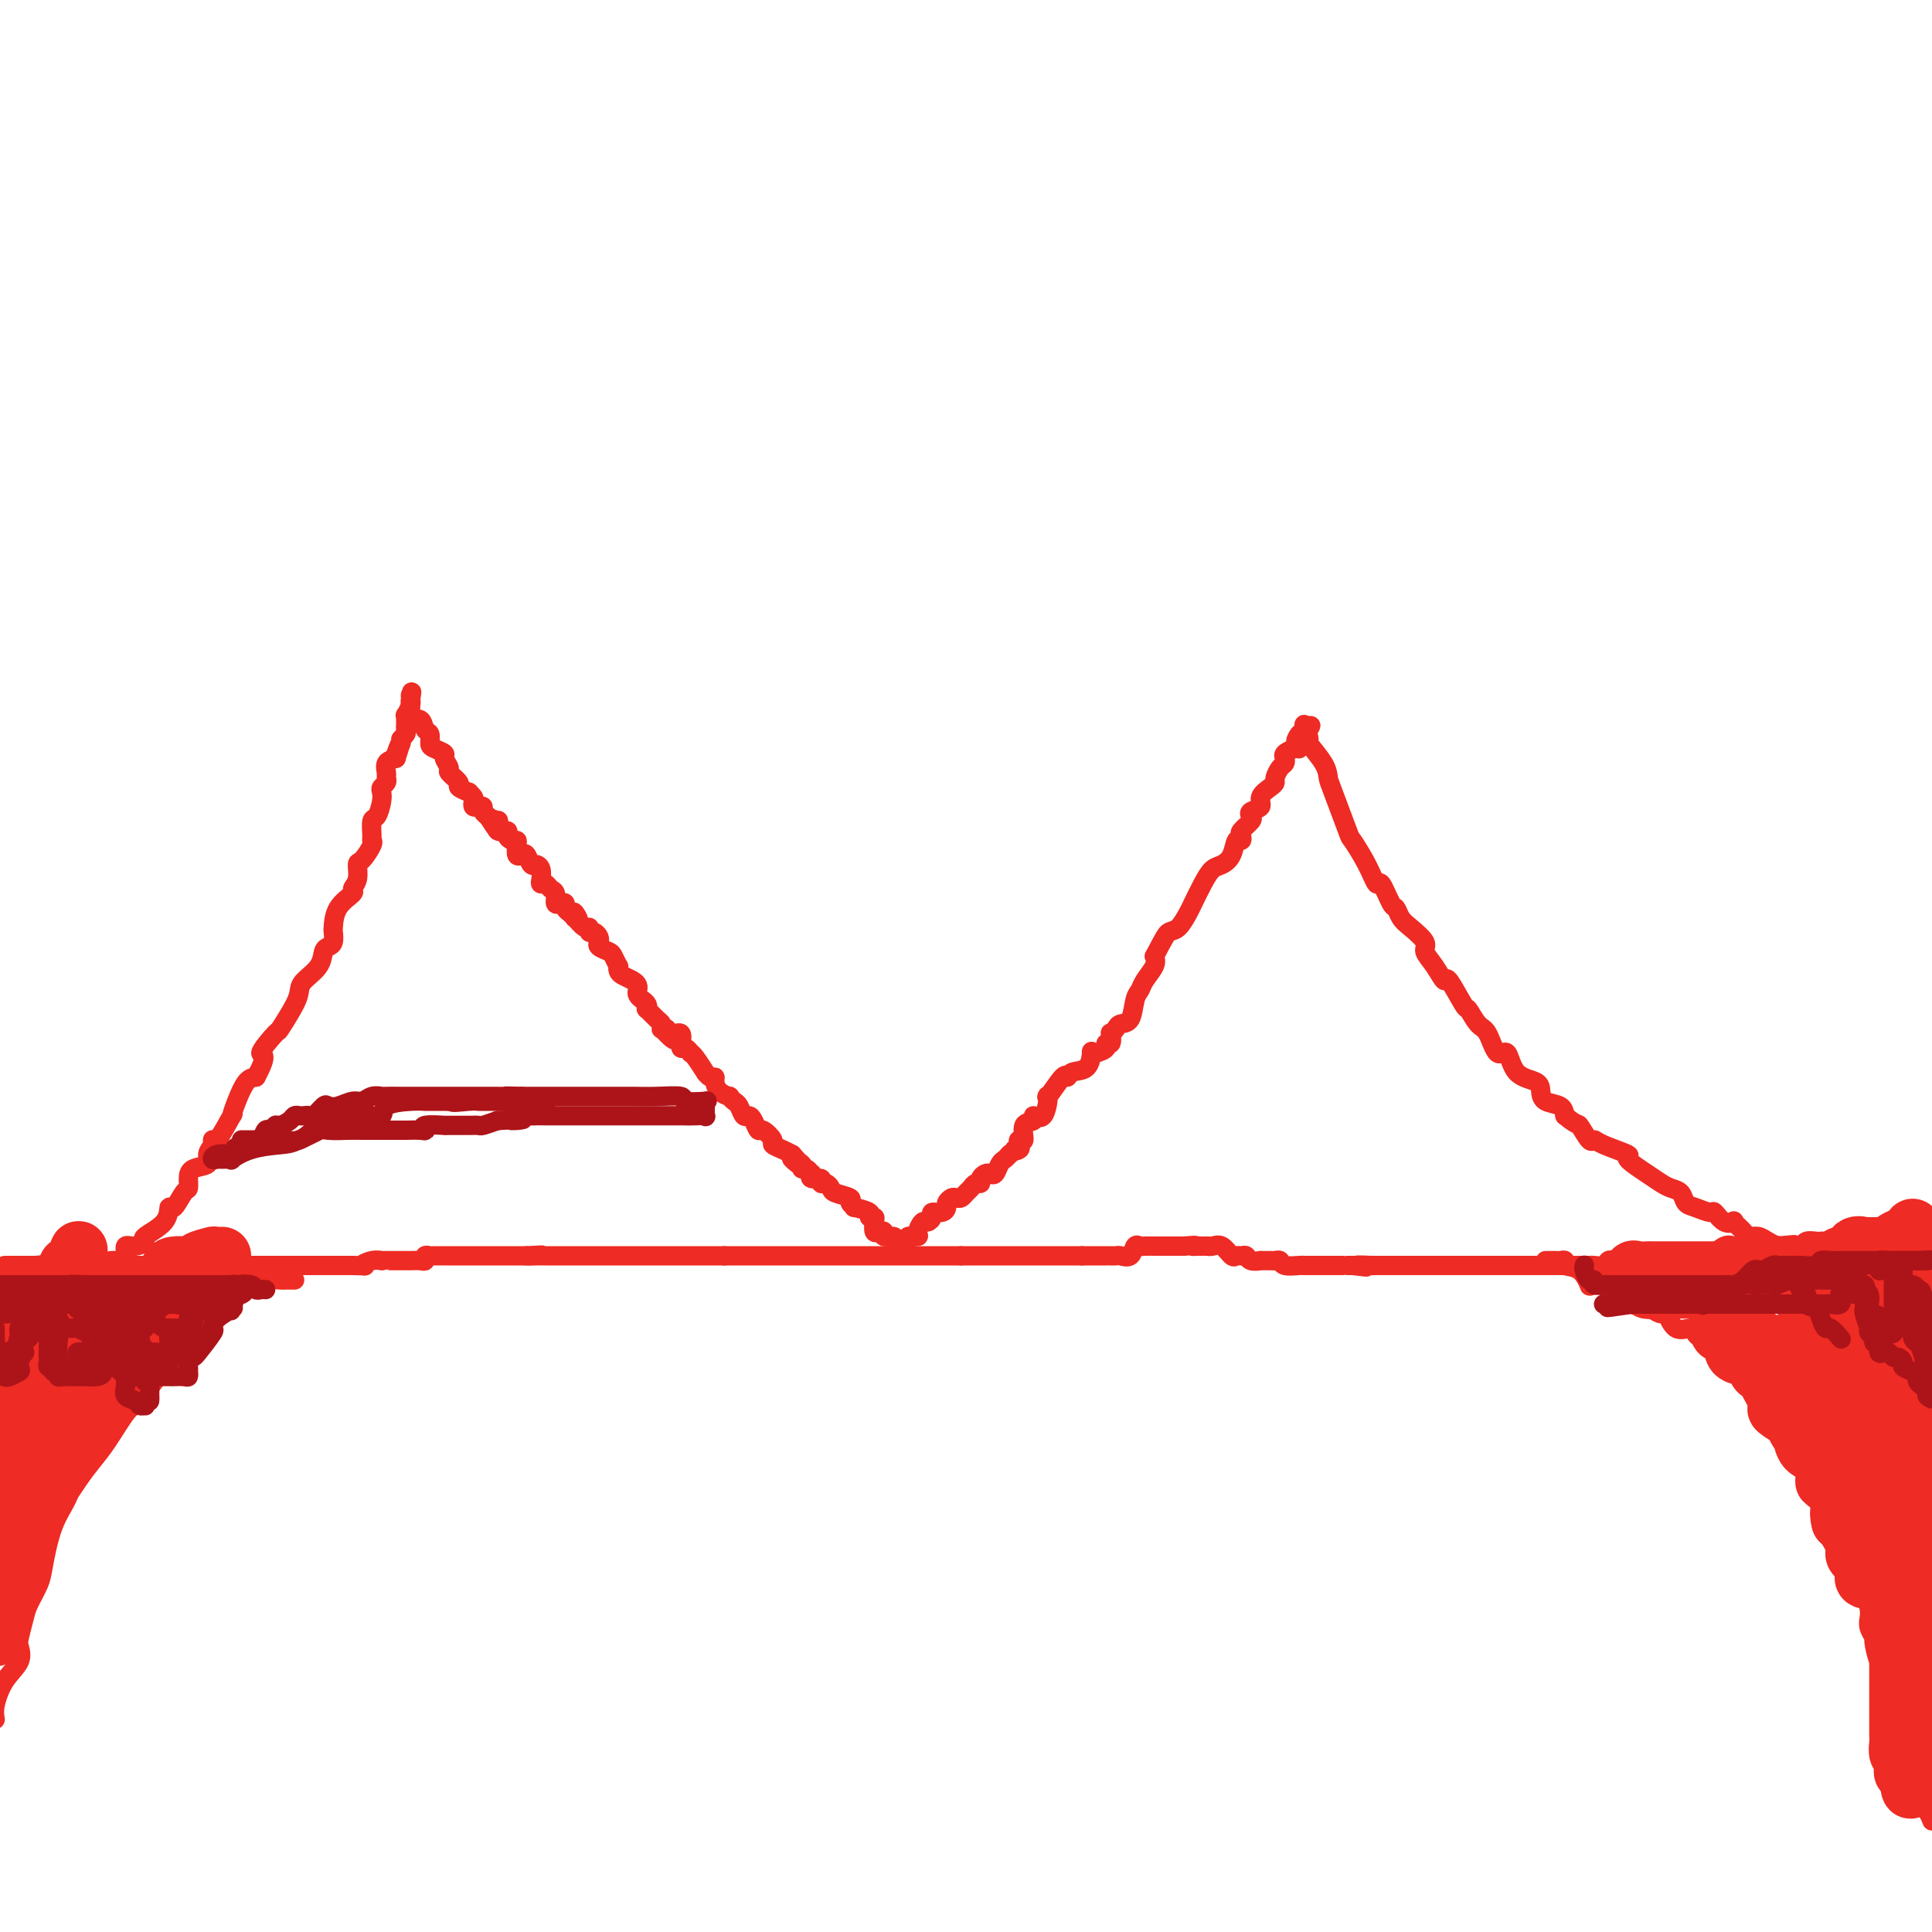 <svg viewBox='0 0 400 400' version='1.1' xmlns='http://www.w3.org/2000/svg' xmlns:xlink='http://www.w3.org/1999/xlink'><g fill='none' stroke='#EE2B24' stroke-width='4' stroke-linecap='round' stroke-linejoin='round'><path d='M1,262c0.182,0.000 0.364,0.000 1,0c0.636,0.000 1.728,0.000 2,0c0.272,0.000 -0.274,0.000 0,0c0.274,0.000 1.368,0.000 2,0c0.632,0.000 0.803,0.000 1,0c0.197,0.000 0.420,0.000 1,0c0.580,0.000 1.517,0.000 2,0c0.483,0.000 0.511,0.000 1,0c0.489,0.000 1.441,0.000 2,0c0.559,0.000 0.727,0.000 1,0c0.273,0.000 0.651,0.000 1,0c0.349,-0.000 0.671,0.000 1,0c0.329,0.000 0.667,0.000 1,0c0.333,0.000 0.662,0.000 1,0c0.338,0.000 0.684,-0.000 1,0c0.316,0.000 0.600,-0.000 1,0c0.400,0.000 0.915,-0.000 1,0c0.085,0.000 -0.262,0.000 0,0c0.262,0.000 1.131,0.000 2,0'/><path d='M23,262c3.588,0.000 1.557,0.000 1,0c-0.557,0.000 0.361,0.000 1,0c0.639,0.000 0.998,0.000 1,0c0.002,0.000 -0.354,0.000 0,0c0.354,0.000 1.417,0.000 2,0c0.583,0.000 0.685,0.000 1,0c0.315,0.000 0.844,0.000 1,0c0.156,0.000 -0.059,0.000 0,0c0.059,0.000 0.394,0.000 1,0c0.606,0.000 1.485,0.000 2,0c0.515,-0.000 0.666,0.000 1,0c0.334,0.000 0.849,0.000 1,0c0.151,0.000 -0.063,0.000 0,0c0.063,0.000 0.401,-0.000 1,0c0.599,0.000 1.457,0.000 2,0c0.543,0.000 0.772,0.000 1,0'/><path d='M39,262c2.423,0.000 0.482,0.000 0,0c-0.482,0.000 0.497,0.000 1,0c0.503,0.000 0.530,0.000 1,0c0.470,0.000 1.381,0.000 2,0c0.619,0.000 0.944,0.000 1,0c0.056,0.000 -0.158,0.000 0,0c0.158,0.000 0.686,0.000 1,0c0.314,0.000 0.413,0.000 1,0c0.587,0.000 1.663,0.000 2,0c0.337,0.000 -0.063,0.000 0,0c0.063,-0.000 0.589,0.000 1,0c0.411,0.000 0.705,0.000 1,0'/><path d='M50,262c1.880,0.000 1.081,0.000 1,0c-0.081,0.000 0.556,0.000 1,0c0.444,0.000 0.696,0.000 1,0c0.304,0.000 0.659,0.000 1,0c0.341,0.000 0.669,0.000 1,0c0.331,0.000 0.666,0.000 1,0c0.334,0.000 0.667,0.000 1,0c0.333,0.000 0.665,0.000 1,0c0.335,0.000 0.674,0.000 1,0c0.326,0.000 0.641,0.000 1,0c0.359,-0.000 0.764,0.000 1,0c0.236,0.000 0.304,0.000 1,0c0.696,0.000 2.022,0.000 3,0c0.978,0.000 1.610,-0.000 2,0c0.390,0.000 0.537,-0.000 1,0c0.463,0.000 1.240,-0.000 2,0c0.760,0.000 1.503,0.000 2,0c0.497,0.000 0.749,0.000 1,0'/><path d='M73,262c3.923,0.061 2.230,0.212 2,0c-0.230,-0.212 1.003,-0.789 2,-1c0.997,-0.211 1.758,-0.057 2,0c0.242,0.057 -0.036,0.015 0,0c0.036,-0.015 0.387,-0.004 1,0c0.613,0.004 1.487,0.001 2,0c0.513,-0.001 0.666,-0.001 1,0c0.334,0.001 0.850,0.001 1,0c0.150,-0.001 -0.066,-0.004 0,0c0.066,0.004 0.413,0.015 1,0c0.587,-0.015 1.413,-0.057 2,0c0.587,0.057 0.936,0.211 1,0c0.064,-0.211 -0.155,-0.789 0,-1c0.155,-0.211 0.686,-0.057 1,0c0.314,0.057 0.413,0.015 1,0c0.587,-0.015 1.661,-0.004 2,0c0.339,0.004 -0.059,0.001 0,0c0.059,-0.001 0.575,-0.000 1,0c0.425,0.000 0.758,0.000 1,0c0.242,-0.000 0.393,-0.000 1,0c0.607,0.000 1.668,0.000 2,0c0.332,-0.000 -0.067,-0.000 0,0c0.067,0.000 0.598,0.000 1,0c0.402,-0.000 0.674,-0.000 1,0c0.326,0.000 0.707,0.000 1,0c0.293,-0.000 0.498,-0.000 1,0c0.502,0.000 1.300,0.000 2,0c0.700,-0.000 1.301,-0.000 2,0c0.699,0.000 1.496,0.000 2,0c0.504,-0.000 0.715,-0.000 1,0c0.285,0.000 0.642,0.000 1,0'/><path d='M109,260c5.764,-0.309 2.174,-0.083 1,0c-1.174,0.083 0.069,0.022 1,0c0.931,-0.022 1.550,-0.006 2,0c0.450,0.006 0.731,0.002 1,0c0.269,-0.002 0.525,-0.000 1,0c0.475,0.000 1.170,0.000 2,0c0.830,-0.000 1.795,-0.000 2,0c0.205,0.000 -0.348,0.000 0,0c0.348,-0.000 1.599,-0.000 2,0c0.401,0.000 -0.048,0.000 1,0c1.048,-0.000 3.591,-0.000 5,0c1.409,0.000 1.683,0.000 2,0c0.317,-0.000 0.676,-0.000 2,0c1.324,0.000 3.615,0.000 5,0c1.385,-0.000 1.866,-0.000 2,0c0.134,0.000 -0.080,0.000 1,0c1.080,-0.000 3.454,-0.000 5,0c1.546,0.000 2.262,0.000 3,0c0.738,-0.000 1.496,-0.000 2,0c0.504,0.000 0.752,0.000 1,0'/><path d='M150,260c6.532,0.000 2.363,0.000 1,0c-1.363,0.000 0.081,0.000 1,0c0.919,0.000 1.314,0.000 2,0c0.686,-0.000 1.664,0.000 3,0c1.336,0.000 3.030,0.000 4,0c0.970,0.000 1.217,0.000 2,0c0.783,0.000 2.101,0.000 3,0c0.899,0.000 1.380,0.000 2,0c0.620,0.000 1.378,0.000 2,0c0.622,0.000 1.108,0.000 2,0c0.892,0.000 2.190,0.000 3,0c0.810,0.000 1.132,0.000 2,0c0.868,0.000 2.283,0.000 3,0c0.717,0.000 0.738,0.000 1,0c0.262,0.000 0.767,-0.000 1,0c0.233,0.000 0.194,0.000 1,0c0.806,0.000 2.458,-0.000 3,0c0.542,0.000 -0.027,0.000 0,0c0.027,0.000 0.651,-0.000 1,0c0.349,0.000 0.422,0.000 1,0c0.578,0.000 1.659,-0.000 2,0c0.341,0.000 -0.060,0.000 0,0c0.060,0.000 0.579,-0.000 1,0c0.421,0.000 0.743,0.000 1,0c0.257,0.000 0.450,-0.000 1,0c0.550,0.000 1.457,0.000 2,0c0.543,0.000 0.723,-0.000 1,0c0.277,0.000 0.652,0.000 1,0c0.348,0.000 0.671,0.000 1,0c0.329,0.000 0.665,0.000 1,0'/><path d='M199,260c7.759,0.000 2.656,0.000 1,0c-1.656,0.000 0.134,0.000 1,0c0.866,0.000 0.810,0.000 1,0c0.190,-0.000 0.628,0.000 1,0c0.372,0.000 0.677,0.000 1,0c0.323,0.000 0.664,0.000 1,0c0.336,0.000 0.668,0.000 1,0c0.332,0.000 0.666,0.000 1,0c0.334,0.000 0.668,0.000 1,0c0.332,0.000 0.662,0.000 1,0c0.338,0.000 0.686,0.000 1,0c0.314,0.000 0.595,0.000 1,0c0.405,0.000 0.934,0.000 1,0c0.066,0.000 -0.332,0.000 0,0c0.332,0.000 1.394,-0.000 2,0c0.606,0.000 0.758,0.000 1,0c0.242,0.000 0.575,-0.000 1,0c0.425,0.000 0.941,0.000 1,0c0.059,0.000 -0.339,-0.000 0,0c0.339,0.000 1.413,0.000 2,0c0.587,0.000 0.685,-0.000 1,0c0.315,0.000 0.847,0.000 1,0c0.153,0.000 -0.074,-0.000 0,0c0.074,0.000 0.450,0.000 1,0c0.550,0.000 1.275,0.000 2,0'/><path d='M224,260c4.042,-0.000 1.646,-0.000 1,0c-0.646,0.000 0.457,0.000 1,0c0.543,-0.000 0.526,-0.001 1,0c0.474,0.001 1.440,0.002 2,0c0.560,-0.002 0.713,-0.008 1,0c0.287,0.008 0.707,0.030 1,0c0.293,-0.030 0.458,-0.113 1,0c0.542,0.113 1.460,0.423 2,0c0.540,-0.423 0.703,-1.577 1,-2c0.297,-0.423 0.728,-0.113 1,0c0.272,0.113 0.386,0.030 1,0c0.614,-0.030 1.727,-0.008 2,0c0.273,0.008 -0.296,0.002 0,0c0.296,-0.002 1.455,-0.001 2,0c0.545,0.001 0.476,0.000 1,0c0.524,-0.000 1.641,-0.000 2,0c0.359,0.000 -0.040,0.000 0,0c0.040,-0.000 0.520,-0.000 1,0'/><path d='M245,258c3.674,-0.309 2.360,-0.082 2,0c-0.360,0.082 0.235,0.020 1,0c0.765,-0.020 1.700,0.002 2,0c0.300,-0.002 -0.036,-0.029 0,0c0.036,0.029 0.443,0.113 1,0c0.557,-0.113 1.263,-0.424 2,0c0.737,0.424 1.506,1.581 2,2c0.494,0.419 0.715,0.098 1,0c0.285,-0.098 0.635,0.026 1,0c0.365,-0.026 0.746,-0.203 1,0c0.254,0.203 0.383,0.787 1,1c0.617,0.213 1.724,0.056 2,0c0.276,-0.056 -0.279,-0.011 0,0c0.279,0.011 1.391,-0.011 2,0c0.609,0.011 0.713,0.056 1,0c0.287,-0.056 0.756,-0.211 1,0c0.244,0.211 0.264,0.789 1,1c0.736,0.211 2.190,0.057 3,0c0.810,-0.057 0.976,-0.015 1,0c0.024,0.015 -0.094,0.004 0,0c0.094,-0.004 0.401,-0.001 1,0c0.599,0.001 1.491,0.000 2,0c0.509,-0.000 0.634,-0.000 1,0c0.366,0.000 0.973,0.000 1,0c0.027,-0.000 -0.526,-0.000 0,0c0.526,0.000 2.131,0.000 3,0c0.869,-0.000 1.003,-0.000 1,0c-0.003,0.000 -0.144,0.000 0,0c0.144,-0.000 0.572,-0.000 1,0'/><path d='M280,262c5.455,0.619 1.593,0.166 1,0c-0.593,-0.166 2.084,-0.044 3,0c0.916,0.044 0.073,0.012 0,0c-0.073,-0.012 0.624,-0.003 1,0c0.376,0.003 0.429,0.001 1,0c0.571,-0.001 1.658,-0.000 2,0c0.342,0.000 -0.063,0.000 0,0c0.063,-0.000 0.594,-0.000 1,0c0.406,0.000 0.686,0.000 1,0c0.314,-0.000 0.661,-0.000 1,0c0.339,0.000 0.668,0.000 1,0c0.332,-0.000 0.666,-0.000 1,0c0.334,0.000 0.667,0.000 1,0c0.333,-0.000 0.667,-0.000 1,0c0.333,0.000 0.667,0.000 1,0c0.333,-0.000 0.667,-0.000 1,0c0.333,0.000 0.667,0.000 1,0c0.333,-0.000 0.667,-0.000 1,0'/><path d='M299,262c3.073,0.000 1.257,0.000 1,0c-0.257,0.000 1.045,0.000 2,0c0.955,0.000 1.564,0.000 2,0c0.436,0.000 0.699,0.000 1,0c0.301,0.000 0.639,0.000 1,0c0.361,0.000 0.743,0.000 1,0c0.257,0.000 0.387,0.000 1,0c0.613,0.000 1.710,0.000 2,0c0.290,0.000 -0.225,0.000 0,0c0.225,0.000 1.192,0.000 2,0c0.808,-0.000 1.459,0.000 2,0c0.541,0.000 0.972,0.000 1,0c0.028,0.000 -0.347,0.000 0,0c0.347,0.000 1.416,-0.000 2,0c0.584,0.000 0.684,-0.000 1,0c0.316,0.000 0.849,-0.000 1,0c0.151,0.000 -0.079,-0.000 0,0c0.079,0.000 0.468,-0.000 1,0c0.532,0.000 1.206,-0.000 2,0c0.794,0.000 1.708,-0.000 2,0c0.292,0.000 -0.037,-0.000 0,0c0.037,0.000 0.439,0.000 1,0c0.561,0.000 1.280,0.000 2,0'/><path d='M327,262c4.506,-0.001 1.771,-0.004 1,0c-0.771,0.004 0.424,0.015 1,0c0.576,-0.015 0.535,-0.056 1,0c0.465,0.056 1.437,0.207 2,0c0.563,-0.207 0.718,-0.774 1,-1c0.282,-0.226 0.691,-0.113 1,0c0.309,0.113 0.516,0.226 1,0c0.484,-0.226 1.243,-0.793 2,-1c0.757,-0.207 1.511,-0.056 2,0c0.489,0.056 0.712,0.015 1,0c0.288,-0.015 0.641,-0.004 1,0c0.359,0.004 0.725,0.001 1,0c0.275,-0.001 0.459,-0.000 1,0c0.541,0.000 1.440,0.000 2,0c0.560,-0.000 0.780,0.000 1,0c0.220,-0.000 0.440,-0.001 1,0c0.560,0.001 1.462,0.002 2,0c0.538,-0.002 0.714,-0.008 1,0c0.286,0.008 0.682,0.030 1,0c0.318,-0.030 0.559,-0.113 1,0c0.441,0.113 1.083,0.423 2,0c0.917,-0.423 2.110,-1.577 3,-2c0.890,-0.423 1.478,-0.113 2,0c0.522,0.113 0.977,0.030 2,0c1.023,-0.030 2.614,-0.008 3,0c0.386,0.008 -0.433,0.002 0,0c0.433,-0.002 2.116,-0.001 3,0c0.884,0.001 0.967,0.000 1,0c0.033,-0.000 0.017,-0.000 0,0'/><path d='M368,258c6.465,-0.618 2.128,-0.165 1,0c-1.128,0.165 0.954,0.040 2,0c1.046,-0.040 1.057,0.003 1,0c-0.057,-0.003 -0.184,-0.053 0,0c0.184,0.053 0.677,0.210 1,0c0.323,-0.210 0.476,-0.787 1,-1c0.524,-0.213 1.417,-0.061 2,0c0.583,0.061 0.854,0.031 1,0c0.146,-0.031 0.166,-0.065 1,0c0.834,0.065 2.482,0.228 3,0c0.518,-0.228 -0.093,-0.846 0,-1c0.093,-0.154 0.889,0.155 2,0c1.111,-0.155 2.535,-0.773 3,-1c0.465,-0.227 -0.031,-0.061 0,0c0.031,0.061 0.589,0.018 1,0c0.411,-0.018 0.674,-0.013 1,0c0.326,0.013 0.716,0.032 1,0c0.284,-0.032 0.461,-0.114 1,0c0.539,0.114 1.440,0.424 2,0c0.560,-0.424 0.779,-1.581 1,-2c0.221,-0.419 0.443,-0.098 1,0c0.557,0.098 1.448,-0.025 2,0c0.552,0.025 0.764,0.199 1,0c0.236,-0.199 0.496,-0.771 1,-1c0.504,-0.229 1.252,-0.114 2,0'/><path d='M23,261c0.343,-0.014 0.686,-0.027 1,0c0.314,0.027 0.601,0.095 1,0c0.399,-0.095 0.912,-0.353 1,-1c0.088,-0.647 -0.249,-1.684 0,-2c0.249,-0.316 1.086,0.089 2,0c0.914,-0.089 1.907,-0.672 2,-1c0.093,-0.328 -0.715,-0.400 0,-1c0.715,-0.600 2.952,-1.729 4,-3c1.048,-1.271 0.908,-2.686 1,-3c0.092,-0.314 0.418,0.473 1,0c0.582,-0.473 1.421,-2.206 2,-3c0.579,-0.794 0.896,-0.649 1,-1c0.104,-0.351 -0.007,-1.196 0,-2c0.007,-0.804 0.131,-1.565 1,-2c0.869,-0.435 2.482,-0.542 3,-1c0.518,-0.458 -0.060,-1.266 0,-2c0.060,-0.734 0.758,-1.392 1,-2c0.242,-0.608 0.029,-1.165 0,-1c-0.029,0.165 0.128,1.053 1,0c0.872,-1.053 2.460,-4.047 3,-5c0.540,-0.953 0.031,0.136 0,0c-0.031,-0.136 0.415,-1.498 1,-3c0.585,-1.502 1.310,-3.143 2,-4c0.690,-0.857 1.345,-0.928 2,-1'/><path d='M53,223c2.988,-5.528 0.958,-4.349 1,-5c0.042,-0.651 2.156,-3.132 3,-4c0.844,-0.868 0.419,-0.122 1,-1c0.581,-0.878 2.169,-3.380 3,-5c0.831,-1.620 0.905,-2.357 1,-3c0.095,-0.643 0.211,-1.193 1,-2c0.789,-0.807 2.250,-1.870 3,-3c0.750,-1.130 0.789,-2.328 1,-3c0.211,-0.672 0.593,-0.819 1,-1c0.407,-0.181 0.839,-0.395 1,-1c0.161,-0.605 0.053,-1.601 0,-2c-0.053,-0.399 -0.049,-0.203 0,-1c0.049,-0.797 0.142,-2.589 1,-4c0.858,-1.411 2.480,-2.442 3,-3c0.520,-0.558 -0.063,-0.643 0,-1c0.063,-0.357 0.773,-0.985 1,-2c0.227,-1.015 -0.030,-2.416 0,-3c0.030,-0.584 0.347,-0.349 1,-1c0.653,-0.651 1.642,-2.186 2,-3c0.358,-0.814 0.086,-0.907 0,-1c-0.086,-0.093 0.016,-0.186 0,-1c-0.016,-0.814 -0.149,-2.351 0,-3c0.149,-0.649 0.580,-0.412 1,-1c0.420,-0.588 0.831,-2.003 1,-3c0.169,-0.997 0.098,-1.575 0,-2c-0.098,-0.425 -0.224,-0.695 0,-1c0.224,-0.305 0.798,-0.645 1,-1c0.202,-0.355 0.034,-0.724 0,-1c-0.034,-0.276 0.068,-0.459 0,-1c-0.068,-0.541 -0.305,-1.440 0,-2c0.305,-0.560 1.153,-0.780 2,-1'/><path d='M82,157c1.946,-5.997 0.311,-1.988 0,-1c-0.311,0.988 0.701,-1.045 1,-2c0.299,-0.955 -0.116,-0.833 0,-1c0.116,-0.167 0.763,-0.623 1,-1c0.237,-0.377 0.062,-0.674 0,-1c-0.062,-0.326 -0.013,-0.682 0,-1c0.013,-0.318 -0.011,-0.597 0,-1c0.011,-0.403 0.055,-0.930 0,-1c-0.055,-0.070 -0.211,0.317 0,0c0.211,-0.317 0.789,-1.339 1,-2c0.211,-0.661 0.057,-0.962 0,-1c-0.057,-0.038 -0.015,0.186 0,0c0.015,-0.186 0.004,-0.781 0,-1c-0.004,-0.219 -0.001,-0.063 0,0c0.001,0.063 0.001,0.031 0,0'/><path d='M85,144c0.464,-1.811 0.122,0.160 0,1c-0.122,0.840 -0.026,0.549 0,1c0.026,0.451 -0.018,1.645 0,2c0.018,0.355 0.100,-0.127 0,0c-0.100,0.127 -0.381,0.864 0,1c0.381,0.136 1.424,-0.329 2,0c0.576,0.329 0.684,1.450 1,2c0.316,0.550 0.840,0.527 1,1c0.160,0.473 -0.044,1.440 0,2c0.044,0.560 0.335,0.712 1,1c0.665,0.288 1.703,0.711 2,1c0.297,0.289 -0.147,0.444 0,1c0.147,0.556 0.884,1.512 1,2c0.116,0.488 -0.390,0.508 0,1c0.390,0.492 1.678,1.455 2,2c0.322,0.545 -0.320,0.671 0,1c0.320,0.329 1.602,0.863 2,1c0.398,0.137 -0.087,-0.121 0,0c0.087,0.121 0.745,0.620 1,1c0.255,0.380 0.106,0.641 0,1c-0.106,0.359 -0.169,0.817 0,1c0.169,0.183 0.571,0.090 1,0c0.429,-0.090 0.885,-0.178 1,0c0.115,0.178 -0.110,0.622 0,1c0.110,0.378 0.555,0.689 1,1'/><path d='M101,169c2.643,4.085 1.252,1.798 1,1c-0.252,-0.798 0.636,-0.106 1,0c0.364,0.106 0.206,-0.374 0,0c-0.206,0.374 -0.458,1.602 0,2c0.458,0.398 1.625,-0.035 2,0c0.375,0.035 -0.044,0.539 0,1c0.044,0.461 0.551,0.881 1,1c0.449,0.119 0.841,-0.061 1,0c0.159,0.061 0.084,0.364 0,1c-0.084,0.636 -0.177,1.606 0,2c0.177,0.394 0.626,0.213 1,0c0.374,-0.213 0.675,-0.457 1,0c0.325,0.457 0.675,1.615 1,2c0.325,0.385 0.626,-0.003 1,0c0.374,0.003 0.821,0.396 1,1c0.179,0.604 0.090,1.417 0,2c-0.090,0.583 -0.183,0.934 0,1c0.183,0.066 0.640,-0.154 1,0c0.360,0.154 0.622,0.681 1,1c0.378,0.319 0.871,0.428 1,1c0.129,0.572 -0.106,1.606 0,2c0.106,0.394 0.554,0.147 1,0c0.446,-0.147 0.889,-0.193 1,0c0.111,0.193 -0.111,0.627 0,1c0.111,0.373 0.556,0.687 1,1'/><path d='M118,189c2.849,3.024 1.471,0.585 1,0c-0.471,-0.585 -0.036,0.684 0,1c0.036,0.316 -0.327,-0.323 0,0c0.327,0.323 1.345,1.606 2,2c0.655,0.394 0.946,-0.102 1,0c0.054,0.102 -0.131,0.801 0,1c0.131,0.199 0.578,-0.101 1,0c0.422,0.101 0.820,0.603 1,1c0.180,0.397 0.143,0.688 0,1c-0.143,0.312 -0.392,0.643 0,1c0.392,0.357 1.425,0.740 2,1c0.575,0.260 0.692,0.398 1,1c0.308,0.602 0.807,1.667 1,2c0.193,0.333 0.080,-0.065 0,0c-0.080,0.065 -0.126,0.595 0,1c0.126,0.405 0.425,0.686 1,1c0.575,0.314 1.425,0.662 2,1c0.575,0.338 0.876,0.668 1,1c0.124,0.332 0.072,0.668 0,1c-0.072,0.332 -0.165,0.662 0,1c0.165,0.338 0.587,0.686 1,1c0.413,0.314 0.818,0.595 1,1c0.182,0.405 0.140,0.935 0,1c-0.140,0.065 -0.378,-0.337 0,0c0.378,0.337 1.372,1.411 2,2c0.628,0.589 0.890,0.694 1,1c0.110,0.306 0.068,0.813 0,1c-0.068,0.187 -0.162,0.053 0,0c0.162,-0.053 0.581,-0.027 1,0'/><path d='M138,213c3.066,3.930 0.731,1.756 0,1c-0.731,-0.756 0.143,-0.093 1,0c0.857,0.093 1.696,-0.382 2,0c0.304,0.382 0.071,1.623 0,2c-0.071,0.377 0.019,-0.109 0,0c-0.019,0.109 -0.147,0.815 0,1c0.147,0.185 0.569,-0.149 1,0c0.431,0.149 0.871,0.781 1,1c0.129,0.219 -0.054,0.024 0,0c0.054,-0.024 0.344,0.123 1,1c0.656,0.877 1.678,2.486 2,3c0.322,0.514 -0.056,-0.066 0,0c0.056,0.066 0.544,0.778 1,1c0.456,0.222 0.878,-0.047 1,0c0.122,0.047 -0.055,0.408 0,1c0.055,0.592 0.343,1.414 1,2c0.657,0.586 1.681,0.935 2,1c0.319,0.065 -0.069,-0.155 0,0c0.069,0.155 0.596,0.684 1,1c0.404,0.316 0.686,0.418 1,1c0.314,0.582 0.660,1.643 1,2c0.340,0.357 0.673,0.011 1,0c0.327,-0.011 0.646,0.311 1,1c0.354,0.689 0.742,1.743 1,2c0.258,0.257 0.387,-0.282 1,0c0.613,0.282 1.711,1.385 2,2c0.289,0.615 -0.230,0.743 0,1c0.230,0.257 1.209,0.645 2,1c0.791,0.355 1.396,0.678 2,1'/><path d='M164,239c3.898,4.206 0.642,1.719 0,1c-0.642,-0.719 1.331,0.328 2,1c0.669,0.672 0.034,0.969 0,1c-0.034,0.031 0.535,-0.203 1,0c0.465,0.203 0.828,0.843 1,1c0.172,0.157 0.154,-0.169 0,0c-0.154,0.169 -0.444,0.833 0,1c0.444,0.167 1.622,-0.162 2,0c0.378,0.162 -0.045,0.817 0,1c0.045,0.183 0.557,-0.106 1,0c0.443,0.106 0.817,0.607 1,1c0.183,0.393 0.175,0.679 1,1c0.825,0.321 2.481,0.677 3,1c0.519,0.323 -0.100,0.612 0,1c0.100,0.388 0.920,0.874 1,1c0.080,0.126 -0.581,-0.108 0,0c0.581,0.108 2.404,0.558 3,1c0.596,0.442 -0.034,0.875 0,1c0.034,0.125 0.731,-0.059 1,0c0.269,0.059 0.108,0.359 0,1c-0.108,0.641 -0.165,1.621 0,2c0.165,0.379 0.553,0.157 1,0c0.447,-0.157 0.955,-0.248 1,0c0.045,0.248 -0.372,0.836 0,1c0.372,0.164 1.535,-0.096 2,0c0.465,0.096 0.233,0.548 0,1'/><path d='M185,257c3.489,2.800 1.711,0.800 1,0c-0.711,-0.800 -0.356,-0.400 0,0'/><path d='M186,257c0.312,-0.017 0.590,-0.059 1,0c0.410,0.059 0.950,0.218 1,0c0.050,-0.218 -0.390,-0.814 0,-1c0.390,-0.186 1.611,0.039 2,0c0.389,-0.039 -0.055,-0.340 0,-1c0.055,-0.660 0.610,-1.679 1,-2c0.390,-0.321 0.616,0.054 1,0c0.384,-0.054 0.925,-0.539 1,-1c0.075,-0.461 -0.317,-0.898 0,-1c0.317,-0.102 1.342,0.130 2,0c0.658,-0.130 0.950,-0.622 1,-1c0.050,-0.378 -0.141,-0.640 0,-1c0.141,-0.360 0.615,-0.817 1,-1c0.385,-0.183 0.680,-0.091 1,0c0.320,0.091 0.664,0.183 1,0c0.336,-0.183 0.664,-0.640 1,-1c0.336,-0.360 0.682,-0.622 1,-1c0.318,-0.378 0.610,-0.872 1,-1c0.390,-0.128 0.878,0.111 1,0c0.122,-0.111 -0.122,-0.572 0,-1c0.122,-0.428 0.610,-0.821 1,-1c0.390,-0.179 0.682,-0.142 1,0c0.318,0.142 0.663,0.389 1,0c0.337,-0.389 0.668,-1.412 1,-2c0.332,-0.588 0.666,-0.739 1,-1c0.334,-0.261 0.667,-0.630 1,-1'/><path d='M209,239c3.725,-3.022 1.538,-1.577 1,-1c-0.538,0.577 0.572,0.288 1,0c0.428,-0.288 0.175,-0.573 0,-1c-0.175,-0.427 -0.273,-0.995 0,-1c0.273,-0.005 0.917,0.553 1,0c0.083,-0.553 -0.394,-2.217 0,-3c0.394,-0.783 1.658,-0.685 2,-1c0.342,-0.315 -0.238,-1.042 0,-1c0.238,0.042 1.293,0.853 2,0c0.707,-0.853 1.066,-3.371 1,-4c-0.066,-0.629 -0.557,0.629 0,0c0.557,-0.629 2.164,-3.147 3,-4c0.836,-0.853 0.903,-0.043 1,0c0.097,0.043 0.224,-0.681 1,-1c0.776,-0.319 2.202,-0.232 3,-1c0.798,-0.768 0.969,-2.392 1,-3c0.031,-0.608 -0.079,-0.199 0,0c0.079,0.199 0.347,0.189 1,0c0.653,-0.189 1.691,-0.558 2,-1c0.309,-0.442 -0.110,-0.958 0,-1c0.110,-0.042 0.749,0.392 1,0c0.251,-0.392 0.112,-1.608 0,-2c-0.112,-0.392 -0.199,0.039 0,0c0.199,-0.039 0.684,-0.549 1,-1c0.316,-0.451 0.465,-0.844 1,-1c0.535,-0.156 1.457,-0.076 2,-1c0.543,-0.924 0.706,-2.853 1,-4c0.294,-1.147 0.718,-1.514 1,-2c0.282,-0.486 0.422,-1.092 1,-2c0.578,-0.908 1.594,-2.116 2,-3c0.406,-0.884 0.203,-1.442 0,-2'/><path d='M239,198c2.135,-4.055 2.473,-4.692 3,-5c0.527,-0.308 1.243,-0.285 2,-1c0.757,-0.715 1.553,-2.166 2,-3c0.447,-0.834 0.543,-1.051 1,-2c0.457,-0.949 1.274,-2.630 2,-4c0.726,-1.370 1.361,-2.429 2,-3c0.639,-0.571 1.282,-0.654 2,-1c0.718,-0.346 1.511,-0.956 2,-2c0.489,-1.044 0.674,-2.521 1,-3c0.326,-0.479 0.792,0.041 1,0c0.208,-0.041 0.159,-0.641 0,-1c-0.159,-0.359 -0.427,-0.477 0,-1c0.427,-0.523 1.549,-1.452 2,-2c0.451,-0.548 0.233,-0.714 0,-1c-0.233,-0.286 -0.479,-0.693 0,-1c0.479,-0.307 1.683,-0.515 2,-1c0.317,-0.485 -0.252,-1.247 0,-2c0.252,-0.753 1.325,-1.497 2,-2c0.675,-0.503 0.952,-0.765 1,-1c0.048,-0.235 -0.132,-0.444 0,-1c0.132,-0.556 0.578,-1.459 1,-2c0.422,-0.541 0.821,-0.719 1,-1c0.179,-0.281 0.139,-0.667 0,-1c-0.139,-0.333 -0.378,-0.615 0,-1c0.378,-0.385 1.371,-0.873 2,-1c0.629,-0.127 0.894,0.107 1,0c0.106,-0.107 0.053,-0.553 0,-1'/><path d='M269,154c4.657,-6.973 1.300,-2.407 0,-1c-1.300,1.407 -0.545,-0.345 0,-1c0.545,-0.655 0.878,-0.211 1,0c0.122,0.211 0.033,0.191 0,0c-0.033,-0.191 -0.009,-0.551 0,-1c0.009,-0.449 0.003,-0.985 0,-1c-0.003,-0.015 -0.001,0.493 0,1'/><path d='M270,151c0.426,-0.019 0.991,1.434 1,2c0.009,0.566 -0.536,0.244 0,1c0.536,0.756 2.155,2.591 3,4c0.845,1.409 0.915,2.392 1,3c0.085,0.608 0.184,0.841 1,3c0.816,2.159 2.350,6.245 3,8c0.650,1.755 0.415,1.178 1,2c0.585,0.822 1.988,3.042 3,5c1.012,1.958 1.633,3.655 2,4c0.367,0.345 0.481,-0.663 1,0c0.519,0.663 1.443,2.997 2,4c0.557,1.003 0.746,0.677 1,1c0.254,0.323 0.571,1.296 1,2c0.429,0.704 0.970,1.140 2,2c1.030,0.860 2.550,2.145 3,3c0.450,0.855 -0.170,1.281 0,2c0.170,0.719 1.130,1.731 2,3c0.870,1.269 1.651,2.795 2,3c0.349,0.205 0.268,-0.912 1,0c0.732,0.912 2.279,3.854 3,5c0.721,1.146 0.616,0.496 1,1c0.384,0.504 1.255,2.163 2,3c0.745,0.837 1.362,0.854 2,2c0.638,1.146 1.295,3.423 2,4c0.705,0.577 1.458,-0.546 2,0c0.542,0.546 0.874,2.761 2,4c1.126,1.239 3.048,1.500 4,2c0.952,0.500 0.936,1.237 1,2c0.064,0.763 0.210,1.552 1,2c0.790,0.448 2.226,0.557 3,1c0.774,0.443 0.887,1.222 1,2'/><path d='M324,231c2.738,2.280 2.582,1.480 3,2c0.418,0.520 1.411,2.361 2,3c0.589,0.639 0.773,0.076 1,0c0.227,-0.076 0.498,0.336 2,1c1.502,0.664 4.236,1.579 5,2c0.764,0.421 -0.444,0.350 0,1c0.444,0.650 2.538,2.023 4,3c1.462,0.977 2.291,1.557 3,2c0.709,0.443 1.297,0.750 2,1c0.703,0.250 1.522,0.443 2,1c0.478,0.557 0.617,1.477 1,2c0.383,0.523 1.011,0.648 2,1c0.989,0.352 2.340,0.930 3,1c0.660,0.070 0.629,-0.367 1,0c0.371,0.367 1.145,1.538 2,2c0.855,0.462 1.790,0.214 2,0c0.210,-0.214 -0.306,-0.394 0,0c0.306,0.394 1.435,1.364 2,2c0.565,0.636 0.565,0.939 1,1c0.435,0.061 1.304,-0.119 2,0c0.696,0.119 1.219,0.539 2,1c0.781,0.461 1.820,0.965 2,1c0.180,0.035 -0.500,-0.397 0,0c0.500,0.397 2.180,1.623 3,2c0.820,0.377 0.781,-0.095 1,0c0.219,0.095 0.698,0.757 1,1c0.302,0.243 0.427,0.065 1,0c0.573,-0.065 1.592,-0.019 2,0c0.408,0.019 0.204,0.009 0,0'/><path d='M61,265c-0.317,0.002 -0.634,0.004 -1,0c-0.366,-0.004 -0.780,-0.015 -1,0c-0.220,0.015 -0.244,0.057 -1,0c-0.756,-0.057 -2.243,-0.214 -3,0c-0.757,0.214 -0.784,0.797 -1,1c-0.216,0.203 -0.620,0.024 -1,0c-0.380,-0.024 -0.735,0.105 -1,0c-0.265,-0.105 -0.440,-0.445 -1,0c-0.560,0.445 -1.506,1.674 -2,2c-0.494,0.326 -0.538,-0.251 -1,0c-0.462,0.251 -1.344,1.331 -2,2c-0.656,0.669 -1.088,0.929 -2,1c-0.912,0.071 -2.306,-0.045 -3,0c-0.694,0.045 -0.688,0.252 -1,1c-0.312,0.748 -0.943,2.037 -2,3c-1.057,0.963 -2.541,1.600 -3,2c-0.459,0.400 0.106,0.563 0,1c-0.106,0.437 -0.884,1.150 -2,2c-1.116,0.850 -2.571,1.839 -3,2c-0.429,0.161 0.169,-0.505 0,0c-0.169,0.505 -1.106,2.180 -2,3c-0.894,0.820 -1.745,0.783 -2,1c-0.255,0.217 0.086,0.687 0,1c-0.086,0.313 -0.600,0.469 -1,1c-0.400,0.531 -0.686,1.437 -1,2c-0.314,0.563 -0.657,0.781 -1,1'/><path d='M23,291c-3.181,4.199 -2.134,4.695 -2,5c0.134,0.305 -0.645,0.418 -1,1c-0.355,0.582 -0.287,1.632 -1,3c-0.713,1.368 -2.208,3.055 -3,4c-0.792,0.945 -0.879,1.147 -1,2c-0.121,0.853 -0.274,2.357 -1,4c-0.726,1.643 -2.026,3.425 -3,6c-0.974,2.575 -1.624,5.943 -2,8c-0.376,2.057 -0.480,2.801 -1,4c-0.520,1.199 -1.457,2.851 -2,4c-0.543,1.149 -0.691,1.793 -1,3c-0.309,1.207 -0.780,2.977 -1,4c-0.220,1.023 -0.189,1.299 0,2c0.189,0.701 0.535,1.827 0,3c-0.535,1.173 -1.952,2.393 -3,4c-1.048,1.607 -1.728,3.602 -2,5c-0.272,1.398 -0.136,2.199 0,3'/><path d='M-1,323c0.030,0.333 0.061,0.667 0,0c-0.061,-0.667 -0.212,-2.334 0,-4c0.212,-1.666 0.789,-3.331 1,-4c0.211,-0.669 0.057,-0.342 0,-1c-0.057,-0.658 -0.015,-2.302 0,-4c0.015,-1.698 0.004,-3.452 0,-4c-0.004,-0.548 -0.001,0.109 0,0c0.001,-0.109 0.000,-0.985 0,-2c-0.000,-1.015 -0.000,-2.169 0,-3c0.000,-0.831 -0.000,-1.340 0,-2c0.000,-0.660 0.000,-1.471 0,-2c-0.000,-0.529 -0.001,-0.775 0,-1c0.001,-0.225 0.004,-0.430 0,-1c-0.004,-0.570 -0.016,-1.504 0,-2c0.016,-0.496 0.061,-0.554 0,-1c-0.061,-0.446 -0.226,-1.279 0,-2c0.226,-0.721 0.843,-1.330 1,-2c0.157,-0.670 -0.147,-1.402 0,-2c0.147,-0.598 0.743,-1.063 1,-2c0.257,-0.937 0.174,-2.345 0,-3c-0.174,-0.655 -0.439,-0.556 0,-1c0.439,-0.444 1.582,-1.432 2,-2c0.418,-0.568 0.112,-0.715 0,-1c-0.112,-0.285 -0.030,-0.707 0,-1c0.030,-0.293 0.008,-0.457 0,-1c-0.008,-0.543 -0.002,-1.465 0,-2c0.002,-0.535 0.001,-0.682 0,-1c-0.001,-0.318 -0.000,-0.805 0,-1c0.000,-0.195 0.000,-0.097 0,0'/><path d='M4,271c0.774,-8.161 0.207,-2.564 0,-1c-0.207,1.564 -0.056,-0.903 0,-2c0.056,-1.097 0.015,-0.822 0,-1c-0.015,-0.178 -0.004,-0.808 0,-1c0.004,-0.192 0.001,0.053 0,0c-0.001,-0.053 -0.000,-0.404 0,-1c0.000,-0.596 0.000,-1.435 0,-2c-0.000,-0.565 -0.000,-0.855 0,-1c0.000,-0.145 0.000,-0.146 0,0c-0.000,0.146 -0.000,0.437 0,1c0.000,0.563 0.000,1.397 0,2c-0.000,0.603 -0.000,0.976 0,1c0.000,0.024 0.000,-0.300 0,0c-0.000,0.300 -0.000,1.225 0,2c0.000,0.775 0.000,1.401 0,2c-0.000,0.599 -0.000,1.171 0,2c0.000,0.829 0.000,1.914 0,3'/><path d='M4,275c-0.453,1.902 -1.585,0.157 -2,0c-0.415,-0.157 -0.111,1.275 0,2c0.111,0.725 0.030,0.744 0,1c-0.030,0.256 -0.008,0.750 0,2c0.008,1.250 0.002,3.256 0,4c-0.002,0.744 -0.001,0.226 0,1c0.001,0.774 0.000,2.841 0,4c-0.000,1.159 -0.000,1.409 0,2c0.000,0.591 0.000,1.523 0,2c-0.000,0.477 -0.000,0.499 0,1c0.000,0.501 0.000,1.480 0,2c-0.000,0.520 -0.000,0.582 0,1c0.000,0.418 0.000,1.191 0,2c-0.000,0.809 -0.000,1.655 0,2c0.000,0.345 0.000,0.189 0,1c-0.000,0.811 -0.000,2.589 0,4c0.000,1.411 0.000,2.455 0,3c-0.000,0.545 -0.000,0.590 0,1c0.000,0.410 0.000,1.184 0,2c-0.000,0.816 -0.000,1.673 0,2c0.000,0.327 0.000,0.125 0,1c-0.000,0.875 -0.000,2.829 0,4c0.000,1.171 0.000,1.560 0,2c-0.000,0.440 -0.000,0.930 0,2c0.000,1.070 0.000,2.719 0,4c-0.000,1.281 -0.000,2.193 0,3c0.000,0.807 0.000,1.509 0,2c-0.000,0.491 -0.000,0.771 0,1c0.000,0.229 0.000,0.408 0,1c-0.000,0.592 -0.000,1.598 0,2c0.000,0.402 0.000,0.201 0,0'/><path d='M320,261c0.768,-0.008 1.535,-0.015 2,0c0.465,0.015 0.626,0.054 1,0c0.374,-0.054 0.961,-0.200 1,0c0.039,0.200 -0.471,0.748 0,1c0.471,0.252 1.922,0.209 3,1c1.078,0.791 1.783,2.418 2,3c0.217,0.582 -0.055,0.120 1,0c1.055,-0.120 3.438,0.102 5,1c1.562,0.898 2.302,2.472 3,3c0.698,0.528 1.355,0.009 2,0c0.645,-0.009 1.280,0.490 2,1c0.720,0.510 1.527,1.029 2,1c0.473,-0.029 0.612,-0.608 1,0c0.388,0.608 1.025,2.402 2,3c0.975,0.598 2.289,0.001 3,0c0.711,-0.001 0.819,0.596 1,1c0.181,0.404 0.435,0.615 1,1c0.565,0.385 1.441,0.942 2,1c0.559,0.058 0.801,-0.385 1,0c0.199,0.385 0.354,1.599 1,2c0.646,0.401 1.784,-0.010 2,0c0.216,0.010 -0.491,0.440 0,1c0.491,0.560 2.181,1.252 3,2c0.819,0.748 0.769,1.554 1,2c0.231,0.446 0.743,0.531 1,1c0.257,0.469 0.260,1.322 1,2c0.740,0.678 2.219,1.182 3,2c0.781,0.818 0.864,1.951 1,3c0.136,1.049 0.325,2.014 1,3c0.675,0.986 1.838,1.993 3,3'/><path d='M372,299c2.112,3.151 0.393,1.527 0,1c-0.393,-0.527 0.540,0.043 1,1c0.460,0.957 0.448,2.301 1,3c0.552,0.699 1.668,0.752 2,1c0.332,0.248 -0.122,0.692 0,1c0.122,0.308 0.819,0.479 1,1c0.181,0.521 -0.154,1.391 0,2c0.154,0.609 0.798,0.957 1,1c0.202,0.043 -0.038,-0.217 0,0c0.038,0.217 0.354,0.913 1,2c0.646,1.087 1.622,2.566 2,3c0.378,0.434 0.158,-0.175 0,0c-0.158,0.175 -0.253,1.135 0,2c0.253,0.865 0.854,1.634 1,2c0.146,0.366 -0.165,0.327 0,1c0.165,0.673 0.804,2.057 1,3c0.196,0.943 -0.052,1.446 0,2c0.052,0.554 0.405,1.159 1,2c0.595,0.841 1.431,1.917 2,3c0.569,1.083 0.870,2.171 1,3c0.130,0.829 0.090,1.398 0,2c-0.090,0.602 -0.230,1.235 0,2c0.230,0.765 0.831,1.660 1,2c0.169,0.340 -0.095,0.124 0,1c0.095,0.876 0.547,2.845 1,4c0.453,1.155 0.905,1.497 1,2c0.095,0.503 -0.168,1.168 0,2c0.168,0.832 0.767,1.831 1,2c0.233,0.169 0.101,-0.493 0,0c-0.101,0.493 -0.172,2.141 0,3c0.172,0.859 0.586,0.930 1,1'/><path d='M392,354c1.657,6.241 0.300,2.345 0,1c-0.300,-1.345 0.459,-0.138 1,1c0.541,1.138 0.866,2.207 1,3c0.134,0.793 0.078,1.311 0,2c-0.078,0.689 -0.178,1.550 0,2c0.178,0.450 0.635,0.491 1,1c0.365,0.509 0.638,1.488 1,2c0.362,0.512 0.814,0.557 1,1c0.186,0.443 0.105,1.284 0,2c-0.105,0.716 -0.235,1.308 0,2c0.235,0.692 0.836,1.484 1,2c0.164,0.516 -0.110,0.754 0,1c0.110,0.246 0.603,0.499 1,1c0.397,0.501 0.699,1.251 1,2'/></g>
<g fill='none' stroke='#EE2B24' stroke-width='12' stroke-linecap='round' stroke-linejoin='round'><path d='M392,261c0.022,0.367 0.044,0.735 0,1c-0.044,0.265 -0.155,0.429 0,1c0.155,0.571 0.578,1.549 1,3c0.422,1.451 0.845,3.376 1,5c0.155,1.624 0.041,2.947 0,4c-0.041,1.053 -0.011,1.835 0,3c0.011,1.165 0.003,2.711 0,4c-0.003,1.289 -0.001,2.320 0,3c0.001,0.680 0.000,1.009 0,2c-0.000,0.991 -0.000,2.645 0,4c0.000,1.355 0.000,2.412 0,3c-0.000,0.588 0.000,0.706 0,1c-0.000,0.294 -0.000,0.765 0,2c0.000,1.235 0.000,3.234 0,4c-0.000,0.766 -0.000,0.297 0,1c0.000,0.703 0.001,2.577 0,4c-0.001,1.423 -0.004,2.394 0,3c0.004,0.606 0.015,0.848 0,1c-0.015,0.152 -0.057,0.215 0,1c0.057,0.785 0.211,2.293 0,3c-0.211,0.707 -0.789,0.612 -1,1c-0.211,0.388 -0.057,1.258 0,2c0.057,0.742 0.016,1.355 0,2c-0.016,0.645 -0.008,1.323 0,2'/><path d='M393,321c0.155,9.330 0.041,2.655 0,1c-0.041,-1.655 -0.011,1.709 0,3c0.011,1.291 0.003,0.509 0,1c-0.003,0.491 -0.001,2.254 0,3c0.001,0.746 0.000,0.476 0,1c-0.000,0.524 -0.000,1.843 0,3c0.000,1.157 0.000,2.150 0,3c-0.000,0.850 -0.000,1.555 0,2c0.000,0.445 0.000,0.630 0,1c-0.000,0.370 0.000,0.927 0,2c-0.000,1.073 -0.000,2.663 0,4c0.000,1.337 0.000,2.421 0,3c-0.000,0.579 -0.000,0.652 0,1c0.000,0.348 0.000,0.971 0,2c-0.000,1.029 -0.001,2.465 0,3c0.001,0.535 0.004,0.171 0,1c-0.004,0.829 -0.015,2.852 0,4c0.015,1.148 0.057,1.421 0,2c-0.057,0.579 -0.212,1.465 0,2c0.212,0.535 0.792,0.718 1,1c0.208,0.282 0.046,0.663 0,1c-0.046,0.337 0.026,0.629 0,1c-0.026,0.371 -0.150,0.820 0,1c0.150,0.180 0.575,0.090 1,0'/><path d='M395,367c0.549,7.052 0.921,1.683 1,0c0.079,-1.683 -0.133,0.320 0,1c0.133,0.680 0.613,0.038 1,0c0.387,-0.038 0.681,0.528 1,1c0.319,0.472 0.663,0.849 1,1c0.337,0.151 0.669,0.075 1,0'/><path d='M399,349c0.081,0.335 0.161,0.670 0,0c-0.161,-0.670 -0.565,-2.346 -1,-4c-0.435,-1.654 -0.901,-3.286 -1,-4c-0.099,-0.714 0.170,-0.510 0,-1c-0.170,-0.490 -0.778,-1.674 -1,-3c-0.222,-1.326 -0.060,-2.793 0,-4c0.060,-1.207 0.016,-2.155 0,-3c-0.016,-0.845 -0.004,-1.588 0,-2c0.004,-0.412 0.001,-0.491 0,-1c-0.001,-0.509 -0.000,-1.446 0,-2c0.000,-0.554 0.000,-0.725 0,-1c-0.000,-0.275 -0.000,-0.652 0,-1c0.000,-0.348 -0.000,-0.665 0,-1c0.000,-0.335 0.000,-0.689 0,-1c-0.000,-0.311 -0.000,-0.579 0,-1c0.000,-0.421 0.001,-0.993 0,-1c-0.001,-0.007 -0.004,0.552 0,0c0.004,-0.552 0.015,-2.216 0,-4c-0.015,-1.784 -0.056,-3.687 0,-5c0.056,-1.313 0.207,-2.036 0,-3c-0.207,-0.964 -0.774,-2.171 -1,-3c-0.226,-0.829 -0.113,-1.281 0,-2c0.113,-0.719 0.226,-1.706 0,-3c-0.226,-1.294 -0.793,-2.896 -1,-4c-0.207,-1.104 -0.056,-1.712 0,-2c0.056,-0.288 0.015,-0.257 0,-1c-0.015,-0.743 -0.004,-2.261 0,-3c0.004,-0.739 0.001,-0.699 0,-1c-0.001,-0.301 -0.000,-0.943 0,-1c0.000,-0.057 0.000,0.472 0,1'/><path d='M394,288c-0.774,-9.313 -0.208,-2.094 0,1c0.208,3.094 0.059,2.065 0,2c-0.059,-0.065 -0.027,0.835 0,2c0.027,1.165 0.049,2.594 0,4c-0.049,1.406 -0.168,2.789 0,4c0.168,1.211 0.623,2.250 1,4c0.377,1.750 0.675,4.212 1,5c0.325,0.788 0.678,-0.098 1,1c0.322,1.098 0.612,4.181 1,6c0.388,1.819 0.874,2.374 1,3c0.126,0.626 -0.107,1.322 0,2c0.107,0.678 0.553,1.339 1,2'/><path d='M399,359c0.089,-0.000 0.179,-0.000 0,0c-0.179,0.000 -0.626,0.001 -1,0c-0.374,-0.001 -0.675,-0.002 -1,0c-0.325,0.002 -0.676,0.008 -1,0c-0.324,-0.008 -0.623,-0.029 -1,0c-0.377,0.029 -0.833,0.109 -1,0c-0.167,-0.109 -0.044,-0.408 0,-1c0.044,-0.592 0.011,-1.476 0,-2c-0.011,-0.524 0.001,-0.687 0,-1c-0.001,-0.313 -0.015,-0.776 0,-1c0.015,-0.224 0.060,-0.209 0,-1c-0.060,-0.791 -0.226,-2.387 0,-3c0.226,-0.613 0.845,-0.244 1,0c0.155,0.244 -0.154,0.365 0,0c0.154,-0.365 0.772,-1.214 1,-2c0.228,-0.786 0.065,-1.510 0,-2c-0.065,-0.490 -0.033,-0.745 0,-1'/><path d='M396,345c0.309,-1.629 0.083,-0.201 0,0c-0.083,0.201 -0.022,-0.823 0,-2c0.022,-1.177 0.006,-2.505 0,-3c-0.006,-0.495 -0.002,-0.156 0,-2c0.002,-1.844 0.000,-5.869 0,-8c-0.000,-2.131 -0.000,-2.366 0,-4c0.000,-1.634 0.000,-4.666 0,-7c-0.000,-2.334 -0.000,-3.970 0,-5c0.000,-1.030 0.000,-1.453 0,-3c-0.000,-1.547 -0.000,-4.218 0,-6c0.000,-1.782 0.000,-2.674 0,-4c-0.000,-1.326 -0.000,-3.086 0,-4c0.000,-0.914 0.000,-0.982 0,-2c-0.000,-1.018 -0.000,-2.987 0,-4c0.000,-1.013 0.000,-1.069 0,-2c-0.000,-0.931 -0.000,-2.736 0,-5c0.000,-2.264 0.000,-4.986 0,-6c-0.000,-1.014 -0.000,-0.320 0,-1c0.000,-0.680 0.000,-2.734 0,-4c-0.000,-1.266 -0.000,-1.743 0,-3c0.000,-1.257 0.000,-3.292 0,-4c-0.000,-0.708 -0.000,-0.087 0,0c0.000,0.087 0.000,-0.358 0,-1c0.000,-0.642 0.000,-1.481 0,-2c0.000,-0.519 0.000,-0.720 0,-1c0.000,-0.280 0.000,-0.640 0,-1'/><path d='M396,261c0.000,-13.097 0.001,-3.839 0,-1c-0.001,2.839 -0.003,-0.742 0,-2c0.003,-1.258 0.013,-0.194 0,0c-0.013,0.194 -0.049,-0.481 0,-1c0.049,-0.519 0.182,-0.881 0,-1c-0.182,-0.119 -0.679,0.007 -1,0c-0.321,-0.007 -0.467,-0.145 -1,0c-0.533,0.145 -1.452,0.575 -2,1c-0.548,0.425 -0.724,0.846 -1,1c-0.276,0.154 -0.653,0.041 -1,0c-0.347,-0.041 -0.666,-0.010 -1,0c-0.334,0.010 -0.685,0.001 -1,0c-0.315,-0.001 -0.595,0.007 -1,0c-0.405,-0.007 -0.935,-0.030 -1,0c-0.065,0.030 0.333,0.113 0,0c-0.333,-0.113 -1.399,-0.422 -2,0c-0.601,0.422 -0.739,1.575 -1,2c-0.261,0.425 -0.646,0.121 -1,0c-0.354,-0.121 -0.677,-0.061 -1,0'/><path d='M381,260c-1.901,0.862 -0.155,1.016 0,1c0.155,-0.016 -1.281,-0.201 -2,0c-0.719,0.201 -0.721,0.790 -1,1c-0.279,0.210 -0.834,0.043 -1,0c-0.166,-0.043 0.057,0.039 0,0c-0.057,-0.039 -0.393,-0.200 -1,0c-0.607,0.200 -1.485,0.761 -2,1c-0.515,0.239 -0.666,0.155 -1,0c-0.334,-0.155 -0.850,-0.381 -1,0c-0.150,0.381 0.066,1.370 0,2c-0.066,0.630 -0.413,0.901 -1,1c-0.587,0.099 -1.413,0.027 -2,0c-0.587,-0.027 -0.936,-0.008 -1,0c-0.064,0.008 0.155,0.006 0,0c-0.155,-0.006 -0.686,-0.016 -1,0c-0.314,0.016 -0.413,0.057 -1,0c-0.587,-0.057 -1.661,-0.211 -2,0c-0.339,0.211 0.059,0.789 0,1c-0.059,0.211 -0.575,0.057 -1,0c-0.425,-0.057 -0.758,-0.015 -1,0c-0.242,0.015 -0.394,0.004 -1,0c-0.606,-0.004 -1.668,-0.001 -2,0c-0.332,0.001 0.066,0.000 0,0c-0.066,-0.000 -0.595,-0.000 -1,0c-0.405,0.000 -0.686,0.000 -1,0c-0.314,-0.000 -0.662,-0.000 -1,0c-0.338,0.000 -0.668,0.000 -1,0c-0.332,-0.000 -0.666,-0.000 -1,0c-0.334,0.000 -0.667,0.000 -1,0'/><path d='M353,267c-2.654,0.155 -1.288,0.041 -1,0c0.288,-0.041 -0.500,-0.011 -1,0c-0.500,0.011 -0.711,0.003 -1,0c-0.289,-0.003 -0.655,-0.001 -1,0c-0.345,0.001 -0.670,0.000 -1,0c-0.330,-0.000 -0.666,0.000 -1,0c-0.334,-0.000 -0.667,-0.000 -1,0c-0.333,0.000 -0.667,0.001 -1,0c-0.333,-0.001 -0.667,-0.004 -1,0c-0.333,0.004 -0.667,0.015 -1,0c-0.333,-0.015 -0.667,-0.057 -1,0c-0.333,0.057 -0.667,0.211 -1,0c-0.333,-0.211 -0.667,-0.788 -1,-1c-0.333,-0.212 -0.667,-0.061 -1,0c-0.333,0.061 -0.667,0.030 -1,0'/><path d='M338,266c-2.323,-0.127 -0.629,0.057 0,0c0.629,-0.057 0.195,-0.355 0,-1c-0.195,-0.645 -0.150,-1.637 0,-2c0.150,-0.363 0.405,-0.097 1,0c0.595,0.097 1.529,0.026 2,0c0.471,-0.026 0.478,-0.007 1,0c0.522,0.007 1.560,0.002 2,0c0.440,-0.002 0.282,-0.001 1,0c0.718,0.001 2.311,0.000 3,0c0.689,-0.000 0.475,-0.000 1,0c0.525,0.000 1.790,0.000 3,0c1.210,-0.000 2.367,-0.000 3,0c0.633,0.000 0.742,0.000 1,0c0.258,-0.000 0.663,-0.000 1,0c0.337,0.000 0.604,0.000 1,0c0.396,-0.000 0.921,-0.000 1,0c0.079,0.000 -0.286,0.000 0,0c0.286,-0.000 1.225,-0.000 2,0c0.775,0.000 1.388,0.000 2,0'/><path d='M363,263c4.123,0.000 1.932,0.001 1,0c-0.932,-0.001 -0.605,-0.002 0,0c0.605,0.002 1.487,0.007 2,0c0.513,-0.007 0.658,-0.026 1,0c0.342,0.026 0.883,0.097 1,0c0.117,-0.097 -0.190,-0.363 0,0c0.190,0.363 0.877,1.356 1,2c0.123,0.644 -0.316,0.940 0,1c0.316,0.060 1.388,-0.117 2,0c0.612,0.117 0.764,0.528 1,1c0.236,0.472 0.556,1.004 1,1c0.444,-0.004 1.011,-0.545 1,0c-0.011,0.545 -0.601,2.178 0,3c0.601,0.822 2.394,0.835 3,1c0.606,0.165 0.027,0.482 0,1c-0.027,0.518 0.500,1.238 1,2c0.500,0.762 0.975,1.566 1,2c0.025,0.434 -0.399,0.497 0,1c0.399,0.503 1.622,1.448 2,2c0.378,0.552 -0.089,0.713 0,1c0.089,0.287 0.735,0.699 1,1c0.265,0.301 0.148,0.490 0,1c-0.148,0.510 -0.327,1.341 0,2c0.327,0.659 1.159,1.145 2,2c0.841,0.855 1.689,2.078 2,3c0.311,0.922 0.083,1.542 0,2c-0.083,0.458 -0.022,0.755 0,1c0.022,0.245 0.006,0.437 0,1c-0.006,0.563 -0.002,1.498 0,2c0.002,0.502 0.000,0.572 0,1c-0.000,0.428 -0.000,1.214 0,2'/><path d='M386,299c0.226,1.598 0.793,1.094 1,1c0.207,-0.094 0.056,0.222 0,1c-0.056,0.778 -0.015,2.019 0,3c0.015,0.981 0.004,1.701 0,2c-0.004,0.299 -0.001,0.175 0,1c0.001,0.825 0.000,2.598 0,3c-0.000,0.402 -0.000,-0.569 0,0c0.000,0.569 0.000,2.677 0,4c-0.000,1.323 0.000,1.860 0,3c-0.000,1.140 -0.000,2.883 0,4c0.000,1.117 0.001,1.609 0,2c-0.001,0.391 -0.004,0.680 0,1c0.004,0.320 0.015,0.672 0,1c-0.015,0.328 -0.054,0.632 0,1c0.054,0.368 0.203,0.800 0,1c-0.203,0.200 -0.756,0.169 -1,0c-0.244,-0.169 -0.177,-0.476 0,-1c0.177,-0.524 0.465,-1.265 0,-2c-0.465,-0.735 -1.681,-1.465 -2,-2c-0.319,-0.535 0.260,-0.875 0,-2c-0.260,-1.125 -1.360,-3.036 -2,-4c-0.640,-0.964 -0.820,-0.982 -1,-1'/><path d='M381,315c-0.745,-2.807 0.393,-3.825 0,-5c-0.393,-1.175 -2.316,-2.509 -3,-3c-0.684,-0.491 -0.130,-0.141 0,-1c0.130,-0.859 -0.165,-2.927 -1,-4c-0.835,-1.073 -2.209,-1.152 -3,-2c-0.791,-0.848 -0.997,-2.464 -1,-3c-0.003,-0.536 0.198,0.007 0,0c-0.198,-0.007 -0.795,-0.563 -1,-1c-0.205,-0.437 -0.019,-0.753 0,-1c0.019,-0.247 -0.129,-0.423 -1,-1c-0.871,-0.577 -2.466,-1.555 -3,-2c-0.534,-0.445 -0.007,-0.357 0,-1c0.007,-0.643 -0.505,-2.018 -1,-3c-0.495,-0.982 -0.972,-1.573 -1,-2c-0.028,-0.427 0.393,-0.692 0,-1c-0.393,-0.308 -1.601,-0.659 -2,-1c-0.399,-0.341 0.012,-0.674 0,-1c-0.012,-0.326 -0.447,-0.647 -1,-1c-0.553,-0.353 -1.223,-0.738 -2,-1c-0.777,-0.262 -1.661,-0.400 -2,-1c-0.339,-0.600 -0.133,-1.662 0,-2c0.133,-0.338 0.193,0.049 0,0c-0.193,-0.049 -0.637,-0.535 -1,-1c-0.363,-0.465 -0.644,-0.908 -1,-1c-0.356,-0.092 -0.788,0.168 -1,0c-0.212,-0.168 -0.203,-0.762 0,-1c0.203,-0.238 0.602,-0.119 1,0'/><path d='M357,275c-2.934,-4.176 -0.270,-1.116 1,0c1.270,1.116 1.147,0.288 1,0c-0.147,-0.288 -0.316,-0.037 0,0c0.316,0.037 1.117,-0.141 2,0c0.883,0.141 1.848,0.600 2,1c0.152,0.400 -0.509,0.742 0,1c0.509,0.258 2.186,0.434 3,1c0.814,0.566 0.763,1.523 1,2c0.237,0.477 0.760,0.474 1,1c0.240,0.526 0.195,1.581 1,3c0.805,1.419 2.458,3.203 3,4c0.542,0.797 -0.028,0.609 0,1c0.028,0.391 0.652,1.362 1,2c0.348,0.638 0.419,0.944 1,1c0.581,0.056 1.673,-0.139 2,0c0.327,0.139 -0.111,0.611 0,1c0.111,0.389 0.772,0.696 1,1c0.228,0.304 0.021,0.603 0,1c-0.021,0.397 0.142,0.890 1,1c0.858,0.110 2.412,-0.162 3,0c0.588,0.162 0.210,0.759 0,1c-0.210,0.241 -0.252,0.126 0,0c0.252,-0.126 0.799,-0.265 1,-1c0.201,-0.735 0.058,-2.067 0,-3c-0.058,-0.933 -0.029,-1.466 0,-2'/><path d='M382,291c0.145,-1.129 0.006,-1.452 0,-2c-0.006,-0.548 0.121,-1.320 1,-3c0.879,-1.680 2.509,-4.268 3,-5c0.491,-0.732 -0.155,0.393 0,-1c0.155,-1.393 1.113,-5.305 2,-8c0.887,-2.695 1.702,-4.172 2,-5c0.298,-0.828 0.080,-1.005 0,-1c-0.080,0.005 -0.022,0.194 0,0c0.022,-0.194 0.006,-0.770 0,-1c-0.006,-0.230 -0.003,-0.115 0,0'/><path d='M388,270c-0.315,0.425 -0.631,0.851 -1,1c-0.369,0.149 -0.792,0.022 -1,0c-0.208,-0.022 -0.202,0.060 0,0c0.202,-0.060 0.601,-0.264 0,0c-0.601,0.264 -2.200,0.994 -2,1c0.200,0.006 2.200,-0.713 3,-1c0.800,-0.287 0.400,-0.144 0,0'/><path d='M46,260c-0.284,-0.006 -0.569,-0.012 -1,0c-0.431,0.012 -1.010,0.042 -1,0c0.010,-0.042 0.609,-0.155 0,0c-0.609,0.155 -2.426,0.579 -3,1c-0.574,0.421 0.096,0.837 0,1c-0.096,0.163 -0.959,0.071 -2,0c-1.041,-0.071 -2.262,-0.121 -3,0c-0.738,0.121 -0.994,0.411 -1,1c-0.006,0.589 0.236,1.475 0,2c-0.236,0.525 -0.952,0.688 -2,1c-1.048,0.312 -2.430,0.774 -3,1c-0.570,0.226 -0.328,0.218 -1,1c-0.672,0.782 -2.259,2.354 -3,3c-0.741,0.646 -0.636,0.366 -1,1c-0.364,0.634 -1.196,2.183 -2,3c-0.804,0.817 -1.580,0.902 -2,1c-0.420,0.098 -0.484,0.209 -1,1c-0.516,0.791 -1.485,2.260 -2,3c-0.515,0.740 -0.575,0.750 -1,1c-0.425,0.250 -1.216,0.741 -2,2c-0.784,1.259 -1.561,3.286 -2,4c-0.439,0.714 -0.541,0.115 -1,1c-0.459,0.885 -1.274,3.253 -2,5c-0.726,1.747 -1.363,2.874 -2,4'/><path d='M8,297c-1.284,2.545 -0.994,1.909 -1,3c-0.006,1.091 -0.306,3.911 -1,6c-0.694,2.089 -1.780,3.446 -2,4c-0.220,0.554 0.426,0.303 0,1c-0.426,0.697 -1.922,2.341 -3,4c-1.078,1.659 -1.736,3.331 -2,4c-0.264,0.669 -0.132,0.334 0,0'/><path d='M-1,321c-0.080,0.238 -0.161,0.477 0,0c0.161,-0.477 0.563,-1.668 1,-2c0.437,-0.332 0.909,0.197 1,0c0.091,-0.197 -0.200,-1.118 0,-2c0.200,-0.882 0.891,-1.724 1,-2c0.109,-0.276 -0.363,0.014 0,0c0.363,-0.014 1.561,-0.333 2,-1c0.439,-0.667 0.118,-1.681 0,-2c-0.118,-0.319 -0.031,0.056 0,0c0.031,-0.056 0.008,-0.543 0,-1c-0.008,-0.457 -0.002,-0.883 0,-1c0.002,-0.117 0.001,0.075 0,0c-0.001,-0.075 -0.001,-0.416 0,-1c0.001,-0.584 0.004,-1.411 0,-2c-0.004,-0.589 -0.015,-0.941 0,-1c0.015,-0.059 0.057,0.175 0,0c-0.057,-0.175 -0.212,-0.757 0,-2c0.212,-1.243 0.792,-3.145 1,-4c0.208,-0.855 0.044,-0.662 0,-1c-0.044,-0.338 0.030,-1.208 0,-2c-0.030,-0.792 -0.166,-1.507 0,-2c0.166,-0.493 0.632,-0.763 1,-1c0.368,-0.237 0.637,-0.441 1,-1c0.363,-0.559 0.819,-1.473 1,-2c0.181,-0.527 0.087,-0.666 0,-1c-0.087,-0.334 -0.168,-0.863 0,-1c0.168,-0.137 0.584,0.117 1,0c0.416,-0.117 0.833,-0.605 1,-1c0.167,-0.395 0.083,-0.698 0,-1'/><path d='M10,287c1.837,-5.442 0.931,-2.047 1,-1c0.069,1.047 1.115,-0.254 2,-1c0.885,-0.746 1.611,-0.939 2,-1c0.389,-0.061 0.441,0.008 1,0c0.559,-0.008 1.625,-0.093 3,-1c1.375,-0.907 3.058,-2.635 4,-3c0.942,-0.365 1.142,0.634 3,0c1.858,-0.634 5.372,-2.902 7,-4c1.628,-1.098 1.369,-1.026 2,-1c0.631,0.026 2.151,0.007 3,0c0.849,-0.007 1.027,-0.002 1,0c-0.027,0.002 -0.258,0.001 0,0c0.258,-0.001 1.006,-0.000 1,0c-0.006,0.000 -0.764,0.000 -1,0c-0.236,-0.000 0.052,-0.000 0,0c-0.052,0.000 -0.443,0.000 -1,0c-0.557,-0.000 -1.278,-0.000 -2,0'/><path d='M36,275c3.806,-1.629 0.322,0.298 -1,1c-1.322,0.702 -0.482,0.179 -1,1c-0.518,0.821 -2.393,2.985 -4,5c-1.607,2.015 -2.947,3.881 -4,5c-1.053,1.119 -1.821,1.491 -3,3c-1.179,1.509 -2.769,4.155 -4,6c-1.231,1.845 -2.104,2.889 -3,4c-0.896,1.111 -1.817,2.289 -3,4c-1.183,1.711 -2.629,3.954 -4,6c-1.371,2.046 -2.667,3.894 -3,5c-0.333,1.106 0.297,1.472 0,2c-0.297,0.528 -1.519,1.220 -2,2c-0.481,0.780 -0.219,1.647 0,2c0.219,0.353 0.394,0.191 0,1c-0.394,0.809 -1.359,2.588 -2,4c-0.641,1.412 -0.960,2.458 -1,3c-0.040,0.542 0.200,0.582 0,1c-0.200,0.418 -0.838,1.214 -1,2c-0.162,0.786 0.152,1.561 0,2c-0.152,0.439 -0.772,0.541 -1,1c-0.228,0.459 -0.065,1.274 0,2c0.065,0.726 0.033,1.363 0,2'/><path d='M-1,324c-0.076,0.254 -0.152,0.508 0,0c0.152,-0.508 0.531,-1.780 1,-4c0.469,-2.220 1.030,-5.390 2,-8c0.970,-2.610 2.351,-4.660 3,-6c0.649,-1.340 0.565,-1.969 1,-4c0.435,-2.031 1.387,-5.464 2,-7c0.613,-1.536 0.886,-1.173 1,-2c0.114,-0.827 0.068,-2.842 0,-4c-0.068,-1.158 -0.159,-1.460 0,-2c0.159,-0.540 0.568,-1.319 1,-2c0.432,-0.681 0.886,-1.265 1,-2c0.114,-0.735 -0.113,-1.622 0,-3c0.113,-1.378 0.566,-3.247 1,-4c0.434,-0.753 0.848,-0.391 1,-1c0.152,-0.609 0.041,-2.190 0,-3c-0.041,-0.810 -0.012,-0.848 0,-1c0.012,-0.152 0.007,-0.418 0,-1c-0.007,-0.582 -0.016,-1.478 0,-2c0.016,-0.522 0.057,-0.668 0,-1c-0.057,-0.332 -0.212,-0.849 0,-1c0.212,-0.151 0.793,0.064 1,0c0.207,-0.064 0.042,-0.407 0,-1c-0.042,-0.593 0.040,-1.437 0,-2c-0.040,-0.563 -0.203,-0.844 0,-1c0.203,-0.156 0.772,-0.187 1,0c0.228,0.187 0.114,0.594 0,1'/><path d='M15,263c2.507,-9.044 0.774,-1.156 0,2c-0.774,3.156 -0.589,1.578 -1,1c-0.411,-0.578 -1.419,-0.156 -2,0c-0.581,0.156 -0.737,0.046 -1,0c-0.263,-0.046 -0.634,-0.026 -1,0c-0.366,0.026 -0.729,0.060 -1,0c-0.271,-0.060 -0.451,-0.213 -1,0c-0.549,0.213 -1.468,0.791 -2,1c-0.532,0.209 -0.678,0.049 -1,0c-0.322,-0.049 -0.819,0.014 -1,0c-0.181,-0.014 -0.046,-0.106 0,0c0.046,0.106 0.001,0.409 0,1c-0.001,0.591 0.041,1.471 0,2c-0.041,0.529 -0.166,0.709 0,1c0.166,0.291 0.622,0.694 1,1c0.378,0.306 0.680,0.516 1,1c0.320,0.484 0.660,1.242 1,2'/><path d='M7,275c0.326,1.182 0.140,0.138 0,0c-0.140,-0.138 -0.234,0.632 0,1c0.234,0.368 0.795,0.336 1,0c0.205,-0.336 0.055,-0.975 0,-1c-0.055,-0.025 -0.015,0.566 0,0c0.015,-0.566 0.004,-2.287 0,-3c-0.004,-0.713 -0.001,-0.418 0,-1c0.001,-0.582 0.000,-2.041 0,-1c-0.000,1.041 -0.000,4.583 0,6c0.000,1.417 0.000,0.708 0,0'/></g>
<g fill='none' stroke='#AD1419' stroke-width='4' stroke-linecap='round' stroke-linejoin='round'><path d='M50,236c0.335,0.000 0.671,0.000 1,0c0.329,-0.000 0.653,-0.001 1,0c0.347,0.001 0.719,0.002 1,0c0.281,-0.002 0.473,-0.008 1,0c0.527,0.008 1.389,0.030 2,0c0.611,-0.030 0.972,-0.113 2,0c1.028,0.113 2.725,0.423 4,0c1.275,-0.423 2.128,-1.577 3,-2c0.872,-0.423 1.762,-0.113 3,0c1.238,0.113 2.824,0.030 4,0c1.176,-0.030 1.941,-0.008 3,0c1.059,0.008 2.410,0.002 3,0c0.590,-0.002 0.417,-0.001 1,0c0.583,0.001 1.923,0.001 3,0c1.077,-0.001 1.892,-0.004 2,0c0.108,0.004 -0.492,0.015 0,0c0.492,-0.015 2.074,-0.057 3,0c0.926,0.057 1.194,0.211 1,0c-0.194,-0.211 -0.849,-0.789 0,-1c0.849,-0.211 3.204,-0.057 4,0c0.796,0.057 0.035,0.015 0,0c-0.035,-0.015 0.658,-0.003 1,0c0.342,0.003 0.335,-0.002 1,0c0.665,0.002 2.003,0.011 3,0c0.997,-0.011 1.653,-0.041 2,0c0.347,0.041 0.385,0.155 1,0c0.615,-0.155 1.808,-0.577 3,-1'/><path d='M103,232c8.767,-0.558 4.184,0.047 3,0c-1.184,-0.047 1.030,-0.745 2,-1c0.970,-0.255 0.698,-0.068 1,0c0.302,0.068 1.180,0.018 2,0c0.820,-0.018 1.582,-0.005 2,0c0.418,0.005 0.492,0.001 1,0c0.508,-0.001 1.450,-0.000 2,0c0.550,0.000 0.707,0.000 1,0c0.293,-0.000 0.720,-0.000 1,0c0.280,0.000 0.411,0.000 1,0c0.589,-0.000 1.636,-0.000 2,0c0.364,0.000 0.045,0.000 1,0c0.955,-0.000 3.183,-0.000 4,0c0.817,0.000 0.222,0.000 1,0c0.778,-0.000 2.928,-0.000 4,0c1.072,0.000 1.064,0.000 1,0c-0.064,-0.000 -0.185,-0.000 0,0c0.185,0.000 0.676,0.000 1,0c0.324,-0.000 0.483,-0.000 1,0c0.517,0.000 1.394,0.000 2,0c0.606,-0.000 0.941,-0.000 1,0c0.059,0.000 -0.157,0.000 0,0c0.157,-0.000 0.686,-0.000 1,0c0.314,0.000 0.414,0.000 1,0c0.586,-0.000 1.658,-0.000 2,0c0.342,0.000 -0.045,0.000 0,0c0.045,-0.000 0.523,0.000 1,0'/><path d='M142,231c6.232,-0.157 2.311,-0.049 1,0c-1.311,0.049 -0.013,0.037 1,0c1.013,-0.037 1.739,-0.101 2,0c0.261,0.101 0.055,0.368 0,0c-0.055,-0.368 0.042,-1.370 0,-2c-0.042,-0.630 -0.222,-0.887 0,-1c0.222,-0.113 0.845,-0.083 0,0c-0.845,0.083 -3.160,0.218 -4,0c-0.840,-0.218 -0.207,-0.791 -1,-1c-0.793,-0.209 -3.013,-0.056 -5,0c-1.987,0.056 -3.742,0.015 -5,0c-1.258,-0.015 -2.020,-0.004 -3,0c-0.980,0.004 -2.179,0.001 -4,0c-1.821,-0.001 -4.264,-0.000 -5,0c-0.736,0.000 0.237,0.000 0,0c-0.237,-0.000 -1.682,-0.000 -3,0c-1.318,0.000 -2.509,0.000 -3,0c-0.491,-0.000 -0.283,-0.000 -1,0c-0.717,0.000 -2.358,0.000 -4,0'/><path d='M108,227c-6.425,-0.155 -3.488,-0.041 -3,0c0.488,0.041 -1.473,0.011 -3,0c-1.527,-0.011 -2.620,-0.003 -4,0c-1.380,0.003 -3.046,0.001 -4,0c-0.954,-0.001 -1.195,-0.000 -2,0c-0.805,0.000 -2.174,-0.000 -3,0c-0.826,0.000 -1.110,0.000 -2,0c-0.890,-0.000 -2.388,-0.001 -3,0c-0.612,0.001 -0.338,0.004 -1,0c-0.662,-0.004 -2.259,-0.016 -3,0c-0.741,0.016 -0.625,0.061 -1,0c-0.375,-0.061 -1.242,-0.226 -2,0c-0.758,0.226 -1.406,0.843 -2,1c-0.594,0.157 -1.133,-0.147 -2,0c-0.867,0.147 -2.064,0.743 -3,1c-0.936,0.257 -1.613,0.174 -2,0c-0.387,-0.174 -0.485,-0.439 -1,0c-0.515,0.439 -1.448,1.581 -2,2c-0.552,0.419 -0.724,0.115 -1,0c-0.276,-0.115 -0.655,-0.041 -1,0c-0.345,0.041 -0.656,0.048 -1,0c-0.344,-0.048 -0.722,-0.152 -1,0c-0.278,0.152 -0.456,0.561 -1,1c-0.544,0.439 -1.455,0.910 -2,1c-0.545,0.090 -0.723,-0.201 -1,0c-0.277,0.201 -0.651,0.895 -1,1c-0.349,0.105 -0.671,-0.378 -1,0c-0.329,0.378 -0.666,1.617 -1,2c-0.334,0.383 -0.667,-0.089 -1,0c-0.333,0.089 -0.667,0.740 -1,1c-0.333,0.260 -0.667,0.130 -1,0'/><path d='M51,237c-4.207,1.502 -1.726,0.258 -1,0c0.726,-0.258 -0.304,0.471 -1,1c-0.696,0.529 -1.059,0.860 -1,1c0.059,0.140 0.539,0.090 0,0c-0.539,-0.090 -2.098,-0.221 -3,0c-0.902,0.221 -1.148,0.793 -1,1c0.148,0.207 0.690,0.049 1,0c0.310,-0.049 0.387,0.012 1,0c0.613,-0.012 1.764,-0.095 2,0c0.236,0.095 -0.441,0.369 0,0c0.441,-0.369 1.999,-1.380 4,-2c2.001,-0.620 4.446,-0.850 6,-1c1.554,-0.150 2.218,-0.221 4,-1c1.782,-0.779 4.684,-2.268 6,-3c1.316,-0.732 1.048,-0.708 2,-1c0.952,-0.292 3.124,-0.901 5,-1c1.876,-0.099 3.456,0.313 4,0c0.544,-0.313 0.051,-1.352 1,-2c0.949,-0.648 3.340,-0.906 5,-1c1.660,-0.094 2.589,-0.025 3,0c0.411,0.025 0.303,0.007 1,0c0.697,-0.007 2.199,-0.002 3,0c0.801,0.002 0.900,0.001 1,0'/><path d='M93,228c7.500,-1.702 2.250,-0.456 1,0c-1.250,0.456 1.500,0.122 3,0c1.500,-0.122 1.749,-0.033 2,0c0.251,0.033 0.503,0.009 1,0c0.497,-0.009 1.240,-0.002 2,0c0.760,0.002 1.536,0.001 2,0c0.464,-0.001 0.615,-0.000 1,0c0.385,0.000 1.004,0.000 2,0c0.996,-0.000 2.370,-0.000 3,0c0.630,0.000 0.516,0.000 1,0c0.484,-0.000 1.567,-0.000 2,0c0.433,0.000 0.217,0.000 0,0'/><path d='M55,267c-0.316,-0.030 -0.632,-0.061 -1,0c-0.368,0.061 -0.788,0.212 -1,0c-0.212,-0.212 -0.217,-0.789 -1,-1c-0.783,-0.211 -2.346,-0.057 -3,0c-0.654,0.057 -0.401,0.015 -1,0c-0.599,-0.015 -2.052,-0.004 -3,0c-0.948,0.004 -1.391,0.001 -2,0c-0.609,-0.001 -1.384,-0.000 -2,0c-0.616,0.000 -1.072,0.000 -2,0c-0.928,-0.000 -2.329,-0.000 -3,0c-0.671,0.000 -0.614,0.000 -1,0c-0.386,-0.000 -1.215,-0.000 -2,0c-0.785,0.000 -1.525,0.000 -2,0c-0.475,-0.000 -0.686,-0.000 -1,0c-0.314,0.000 -0.732,0.000 -1,0c-0.268,-0.000 -0.385,-0.000 -1,0c-0.615,0.000 -1.728,0.000 -2,0c-0.272,-0.000 0.296,-0.000 0,0c-0.296,0.000 -1.455,0.000 -2,0c-0.545,-0.000 -0.475,-0.000 -1,0c-0.525,0.000 -1.646,0.000 -2,0c-0.354,-0.000 0.060,-0.000 0,0c-0.060,0.000 -0.593,0.000 -1,0c-0.407,-0.000 -0.688,-0.000 -1,0c-0.312,0.000 -0.656,0.000 -1,0'/><path d='M18,266c-5.903,-0.155 -2.159,-0.041 -1,0c1.159,0.041 -0.267,0.011 -1,0c-0.733,-0.011 -0.774,-0.003 -1,0c-0.226,0.003 -0.638,0.001 -1,0c-0.362,-0.001 -0.674,-0.000 -1,0c-0.326,0.000 -0.665,0.000 -1,0c-0.335,-0.000 -0.667,-0.000 -1,0c-0.333,0.000 -0.667,0.000 -1,0c-0.333,-0.000 -0.666,-0.000 -1,0c-0.334,0.000 -0.668,0.000 -1,0c-0.332,-0.000 -0.661,-0.000 -1,0c-0.339,0.000 -0.686,0.000 -1,0c-0.314,-0.000 -0.595,-0.000 -1,0c-0.405,0.000 -0.935,0.000 -1,0c-0.065,-0.000 0.336,-0.000 0,0c-0.336,0.000 -1.410,0.000 -2,0c-0.590,-0.000 -0.697,-0.000 -1,0c-0.303,0.000 -0.801,0.000 -1,0c-0.199,-0.000 -0.100,-0.000 0,0'/><path d='M0,266c-2.585,0.222 -0.048,0.777 1,1c1.048,0.223 0.609,0.112 1,0c0.391,-0.112 1.614,-0.226 2,0c0.386,0.226 -0.065,0.793 0,1c0.065,0.207 0.647,0.053 1,0c0.353,-0.053 0.479,-0.007 1,0c0.521,0.007 1.438,-0.026 2,0c0.562,0.026 0.770,0.112 1,0c0.230,-0.112 0.481,-0.422 1,0c0.519,0.422 1.304,1.577 2,2c0.696,0.423 1.303,0.113 2,0c0.697,-0.113 1.483,-0.030 2,0c0.517,0.030 0.764,0.008 1,0c0.236,-0.008 0.462,-0.002 1,0c0.538,0.002 1.387,0.001 2,0c0.613,-0.001 0.990,-0.000 1,0c0.010,0.000 -0.347,0.000 0,0c0.347,-0.000 1.398,-0.000 2,0c0.602,0.000 0.756,0.000 1,0c0.244,-0.000 0.578,-0.000 1,0c0.422,0.000 0.933,0.000 1,0c0.067,-0.000 -0.308,-0.000 0,0c0.308,0.000 1.299,0.000 2,0c0.701,-0.000 1.112,-0.000 2,0c0.888,0.000 2.254,0.000 3,0c0.746,-0.000 0.873,-0.000 1,0'/><path d='M34,270c3.639,0.000 1.736,0.000 1,0c-0.736,0.000 -0.304,0.000 0,0c0.304,0.000 0.480,0.000 1,0c0.520,-0.000 1.386,0.000 2,0c0.614,0.000 0.978,0.000 1,0c0.022,0.000 -0.296,0.000 0,0c0.296,0.000 1.207,0.000 2,0c0.793,0.000 1.468,0.000 2,0c0.532,0.000 0.922,0.000 1,0c0.078,0.000 -0.157,0.000 0,0c0.157,0.000 0.705,0.000 1,0c0.295,0.000 0.337,0.000 1,0c0.663,0.000 1.948,0.000 2,0c0.052,0.000 -1.128,0.000 -2,0c-0.872,0.000 -1.436,0.000 -2,0'/><path d='M44,270c-0.434,0.000 0.481,0.000 0,0c-0.481,0.000 -2.358,0.000 -4,0c-1.642,0.000 -3.050,0.000 -5,0c-1.950,-0.000 -4.444,0.000 -6,0c-1.556,0.000 -2.175,0.000 -3,0c-0.825,0.000 -1.855,0.000 -3,0c-1.145,0.000 -2.403,0.000 -3,0c-0.597,0.000 -0.531,0.000 -1,0c-0.469,0.000 -1.474,0.000 -2,0c-0.526,0.000 -0.575,0.000 -1,0c-0.425,0.000 -1.227,0.000 -2,0c-0.773,0.000 -1.516,0.000 -2,0c-0.484,0.000 -0.707,0.000 -1,0c-0.293,0.000 -0.656,0.000 -1,0c-0.344,0.000 -0.669,0.000 -1,0c-0.331,0.000 -0.667,0.000 -1,0c-0.333,0.000 -0.662,0.000 -1,0c-0.338,0.000 -0.686,0.000 -1,0c-0.314,0.000 -0.595,0.000 -1,0c-0.405,0.000 -0.935,0.000 -1,0c-0.065,0.000 0.333,0.000 0,0c-0.333,0.000 -1.397,0.000 -2,0c-0.603,0.000 -0.744,0.000 -1,0c-0.256,0.000 -0.628,0.000 -1,0'/><path d='M0,270c-7.080,0.000 -2.779,0.000 -1,0c1.779,0.000 1.036,0.000 1,0c-0.036,0.000 0.634,0.000 1,0c0.366,-0.000 0.427,0.000 1,0c0.573,0.000 1.659,0.000 2,0c0.341,0.000 -0.063,0.000 0,0c0.063,0.000 0.593,0.000 1,0c0.407,0.000 0.690,0.000 1,0c0.310,0.000 0.646,0.000 1,0c0.354,0.000 0.727,0.000 1,0c0.273,0.000 0.448,0.000 1,0c0.552,0.000 1.482,0.000 2,0c0.518,0.000 0.624,0.000 1,0c0.376,0.000 1.023,0.000 2,0c0.977,0.000 2.285,0.000 3,0c0.715,0.000 0.838,0.000 1,0c0.162,0.000 0.363,0.000 1,0c0.637,0.000 1.710,0.000 2,0c0.290,0.000 -0.203,0.000 0,0c0.203,0.000 1.101,0.000 2,0'/><path d='M23,270c3.939,0.000 2.285,0.000 2,0c-0.285,0.000 0.799,0.000 1,0c0.201,0.000 -0.480,0.000 0,0c0.480,-0.000 2.120,0.000 3,0c0.880,0.000 1.000,0.000 1,0c0.000,0.000 -0.120,0.000 0,0c0.120,0.000 0.479,0.000 1,0c0.521,0.000 1.204,0.000 2,0c0.796,0.000 1.706,0.000 2,0c0.294,0.000 -0.027,0.000 0,0c0.027,0.000 0.400,0.000 1,0c0.600,0.000 1.425,0.000 2,0c0.575,0.000 0.899,0.000 1,0c0.101,0.000 -0.022,0.000 0,0c0.022,0.000 0.189,0.000 1,0c0.811,0.000 2.265,0.000 3,0c0.735,0.000 0.752,0.000 1,0c0.248,0.000 0.726,0.000 1,0c0.274,0.000 0.343,0.000 1,0c0.657,0.000 1.902,0.000 2,0c0.098,0.000 -0.951,0.000 -2,0'/><path d='M46,270c3.404,0.016 0.414,0.056 -1,0c-1.414,-0.056 -1.254,-0.208 -1,0c0.254,0.208 0.600,0.775 0,1c-0.600,0.225 -2.146,0.107 -3,0c-0.854,-0.107 -1.015,-0.201 -1,0c0.015,0.201 0.208,0.699 0,1c-0.208,0.301 -0.816,0.405 -1,1c-0.184,0.595 0.056,1.682 0,2c-0.056,0.318 -0.408,-0.132 -1,0c-0.592,0.132 -1.426,0.844 -2,1c-0.574,0.156 -0.890,-0.246 -1,0c-0.110,0.246 -0.015,1.141 0,2c0.015,0.859 -0.049,1.683 0,2c0.049,0.317 0.210,0.127 0,0c-0.210,-0.127 -0.793,-0.192 -1,0c-0.207,0.192 -0.039,0.640 0,1c0.039,0.360 -0.051,0.633 0,1c0.051,0.367 0.245,0.830 0,1c-0.245,0.170 -0.927,0.049 -1,0c-0.073,-0.049 0.464,-0.024 1,0'/><path d='M34,283c-0.023,0.904 0.918,-0.335 1,-1c0.082,-0.665 -0.695,-0.756 0,-2c0.695,-1.244 2.860,-3.642 4,-5c1.140,-1.358 1.253,-1.677 1,-2c-0.253,-0.323 -0.873,-0.650 0,-1c0.873,-0.350 3.238,-0.725 4,-1c0.762,-0.275 -0.080,-0.452 0,-1c0.080,-0.548 1.082,-1.467 2,-2c0.918,-0.533 1.753,-0.679 2,-1c0.247,-0.321 -0.094,-0.815 0,-1c0.094,-0.185 0.623,-0.060 1,0c0.377,0.060 0.601,0.055 1,0c0.399,-0.055 0.971,-0.158 1,0c0.029,0.158 -0.486,0.579 -1,1'/><path d='M50,267c1.592,-0.499 0.573,0.755 0,1c-0.573,0.245 -0.700,-0.517 -1,0c-0.300,0.517 -0.775,2.314 -1,3c-0.225,0.686 -0.201,0.261 0,0c0.201,-0.261 0.579,-0.357 0,0c-0.579,0.357 -2.116,1.167 -3,2c-0.884,0.833 -1.116,1.690 -1,2c0.116,0.310 0.581,0.072 0,1c-0.581,0.928 -2.208,3.023 -3,4c-0.792,0.977 -0.748,0.835 -1,1c-0.252,0.165 -0.799,0.636 -1,1c-0.201,0.364 -0.056,0.619 0,1c0.056,0.381 0.023,0.887 0,1c-0.023,0.113 -0.034,-0.166 0,0c0.034,0.166 0.115,0.776 0,1c-0.115,0.224 -0.426,0.060 -1,0c-0.574,-0.060 -1.410,-0.016 -2,0c-0.590,0.016 -0.934,0.004 -1,0c-0.066,-0.004 0.147,-0.001 0,0c-0.147,0.001 -0.655,0.000 -1,0c-0.345,-0.000 -0.527,-0.000 -1,0c-0.473,0.000 -1.236,0.000 -2,0'/><path d='M31,285c-1.450,-0.404 -1.073,-1.413 -1,-2c0.073,-0.587 -0.156,-0.753 -1,-1c-0.844,-0.247 -2.302,-0.574 -3,-1c-0.698,-0.426 -0.635,-0.950 -1,-1c-0.365,-0.050 -1.159,0.376 -2,0c-0.841,-0.376 -1.730,-1.554 -2,-2c-0.270,-0.446 0.078,-0.162 0,0c-0.078,0.162 -0.583,0.201 -1,0c-0.417,-0.201 -0.746,-0.643 -1,-1c-0.254,-0.357 -0.431,-0.630 -1,-1c-0.569,-0.370 -1.528,-0.839 -2,-1c-0.472,-0.161 -0.455,-0.015 -1,0c-0.545,0.015 -1.652,-0.100 -2,0c-0.348,0.100 0.061,0.415 0,0c-0.061,-0.415 -0.594,-1.561 -1,-2c-0.406,-0.439 -0.686,-0.170 -1,0c-0.314,0.170 -0.662,0.242 -1,0c-0.338,-0.242 -0.668,-0.797 -1,-1c-0.332,-0.203 -0.668,-0.054 -1,0c-0.332,0.054 -0.662,0.015 -1,0c-0.338,-0.015 -0.686,-0.004 -1,0c-0.314,0.004 -0.595,0.001 -1,0c-0.405,-0.001 -0.933,-0.000 -1,0c-0.067,0.000 0.328,0.000 0,0c-0.328,-0.000 -1.379,-0.000 -2,0c-0.621,0.000 -0.810,0.000 -1,0'/><path d='M1,272c-1.847,-0.155 -0.965,-0.041 -1,0c-0.035,0.041 -0.989,0.011 -1,0c-0.011,-0.011 0.920,-0.003 1,0c0.080,0.003 -0.691,0.001 -1,0c-0.309,-0.001 -0.154,-0.000 0,0'/><path d='M38,275c-0.730,-0.004 -1.460,-0.009 -2,0c-0.540,0.009 -0.891,0.031 -1,0c-0.109,-0.031 0.024,-0.113 0,0c-0.024,0.113 -0.203,0.423 -1,0c-0.797,-0.423 -2.211,-1.577 -3,-2c-0.789,-0.423 -0.953,-0.113 -1,0c-0.047,0.113 0.023,0.030 0,0c-0.023,-0.030 -0.139,-0.008 -1,0c-0.861,0.008 -2.467,0.002 -3,0c-0.533,-0.002 0.007,-0.001 0,0c-0.007,0.001 -0.562,0.000 -1,0c-0.438,-0.000 -0.758,-0.000 -1,0c-0.242,0.000 -0.405,0.000 -1,0c-0.595,-0.000 -1.622,-0.000 -2,0c-0.378,0.000 -0.108,0.000 0,0c0.108,-0.000 0.054,-0.000 0,0'/><path d='M30,281c-0.127,0.341 -0.254,0.682 0,1c0.254,0.318 0.889,0.614 1,1c0.111,0.386 -0.303,0.860 0,1c0.303,0.140 1.321,-0.056 2,0c0.679,0.056 1.019,0.365 1,0c-0.019,-0.365 -0.397,-1.402 -1,-2c-0.603,-0.598 -1.432,-0.756 -2,-1c-0.568,-0.244 -0.877,-0.574 -1,-1c-0.123,-0.426 -0.060,-0.947 -1,-2c-0.940,-1.053 -2.882,-2.636 -4,-3c-1.118,-0.364 -1.412,0.491 -2,0c-0.588,-0.491 -1.468,-2.328 -2,-3c-0.532,-0.672 -0.714,-0.177 -1,0c-0.286,0.177 -0.675,0.037 -1,0c-0.325,-0.037 -0.588,0.028 -1,0c-0.412,-0.028 -0.975,-0.151 -1,0c-0.025,0.151 0.487,0.575 1,1'/><path d='M18,273c-0.294,0.600 0.472,1.598 1,2c0.528,0.402 0.818,0.206 1,0c0.182,-0.206 0.256,-0.423 1,0c0.744,0.423 2.157,1.486 3,2c0.843,0.514 1.114,0.477 2,1c0.886,0.523 2.385,1.604 3,2c0.615,0.396 0.346,0.106 1,0c0.654,-0.106 2.230,-0.028 3,0c0.770,0.028 0.735,0.008 1,0c0.265,-0.008 0.831,-0.003 1,0c0.169,0.003 -0.060,0.002 0,0c0.060,-0.002 0.408,-0.007 1,0c0.592,0.007 1.427,0.026 2,0c0.573,-0.026 0.885,-0.097 1,0c0.115,0.097 0.035,0.363 0,0c-0.035,-0.363 -0.023,-1.355 0,-2c0.023,-0.645 0.059,-0.941 0,-1c-0.059,-0.059 -0.212,0.121 0,0c0.212,-0.121 0.789,-0.543 1,-1c0.211,-0.457 0.056,-0.948 0,-1c-0.056,-0.052 -0.014,0.336 0,0c0.014,-0.336 0.001,-1.397 0,-2c-0.001,-0.603 0.010,-0.749 0,-1c-0.010,-0.251 -0.041,-0.606 0,-1c0.041,-0.394 0.155,-0.827 0,-1c-0.155,-0.173 -0.577,-0.087 -1,0'/><path d='M39,270c0.165,-1.547 0.577,-0.416 0,0c-0.577,0.416 -2.142,0.115 -3,0c-0.858,-0.115 -1.007,-0.045 -1,0c0.007,0.045 0.170,0.063 0,0c-0.170,-0.063 -0.673,-0.208 -1,0c-0.327,0.208 -0.479,0.767 -1,1c-0.521,0.233 -1.411,0.139 -2,0c-0.589,-0.139 -0.876,-0.321 -1,0c-0.124,0.321 -0.086,1.147 0,2c0.086,0.853 0.219,1.733 0,2c-0.219,0.267 -0.791,-0.078 -1,0c-0.209,0.078 -0.056,0.580 0,1c0.056,0.420 0.015,0.756 0,1c-0.015,0.244 -0.004,0.394 0,1c0.004,0.606 0.001,1.668 0,2c-0.001,0.332 -0.001,-0.066 0,0c0.001,0.066 0.004,0.594 0,1c-0.004,0.406 -0.014,0.688 0,1c0.014,0.312 0.054,0.653 0,1c-0.054,0.347 -0.200,0.701 0,1c0.200,0.299 0.746,0.542 1,1c0.254,0.458 0.215,1.131 0,1c-0.215,-0.131 -0.608,-1.065 -1,-2'/><path d='M29,284c0.026,1.688 0.593,-0.591 0,-2c-0.593,-1.409 -2.344,-1.949 -3,-2c-0.656,-0.051 -0.216,0.385 0,0c0.216,-0.385 0.207,-1.592 0,-2c-0.207,-0.408 -0.614,-0.017 -1,0c-0.386,0.017 -0.751,-0.342 -1,-1c-0.249,-0.658 -0.381,-1.616 -1,-2c-0.619,-0.384 -1.725,-0.193 -2,0c-0.275,0.193 0.281,0.388 0,0c-0.281,-0.388 -1.400,-1.358 -2,-2c-0.600,-0.642 -0.683,-0.957 -1,-1c-0.317,-0.043 -0.868,0.184 -1,0c-0.132,-0.184 0.157,-0.780 0,-1c-0.157,-0.220 -0.759,-0.063 -1,0c-0.241,0.063 -0.120,0.031 0,0'/><path d='M-1,275c0.002,0.323 0.005,0.646 0,1c-0.005,0.354 -0.016,0.739 0,1c0.016,0.261 0.061,0.399 0,1c-0.061,0.601 -0.227,1.667 0,2c0.227,0.333 0.845,-0.066 1,0c0.155,0.066 -0.155,0.596 0,1c0.155,0.404 0.776,0.684 1,1c0.224,0.316 0.052,0.670 0,1c-0.052,0.330 0.017,0.635 0,1c-0.017,0.365 -0.120,0.791 0,1c0.120,0.209 0.463,0.203 1,0c0.537,-0.203 1.269,-0.601 2,-1'/><path d='M4,284c0.460,-0.233 0.109,-0.817 0,-1c-0.109,-0.183 0.022,0.035 0,0c-0.022,-0.035 -0.198,-0.324 0,-1c0.198,-0.676 0.770,-1.740 1,-2c0.230,-0.260 0.118,0.285 0,0c-0.118,-0.285 -0.242,-1.401 0,-2c0.242,-0.599 0.849,-0.680 1,-1c0.151,-0.320 -0.155,-0.877 0,-1c0.155,-0.123 0.771,0.189 1,0c0.229,-0.189 0.073,-0.880 0,-1c-0.073,-0.120 -0.062,0.331 0,0c0.062,-0.331 0.174,-1.445 0,-2c-0.174,-0.555 -0.635,-0.552 -1,0c-0.365,0.552 -0.634,1.653 -1,2c-0.366,0.347 -0.829,-0.060 -1,0c-0.171,0.060 -0.049,0.589 0,1c0.049,0.411 0.024,0.706 0,1'/><path d='M4,277c-0.492,0.725 -0.222,0.537 0,1c0.222,0.463 0.396,1.578 0,2c-0.396,0.422 -1.364,0.152 -2,0c-0.636,-0.152 -0.941,-0.184 -1,0c-0.059,0.184 0.129,0.585 0,1c-0.129,0.415 -0.573,0.842 -1,1c-0.427,0.158 -0.836,0.045 -1,0c-0.164,-0.045 -0.082,-0.023 0,0'/><path d='M-1,281c-0.120,-0.029 -0.241,-0.058 0,0c0.241,0.058 0.843,0.204 1,0c0.157,-0.204 -0.131,-0.758 0,-1c0.131,-0.242 0.680,-0.173 1,0c0.320,0.173 0.412,0.450 1,0c0.588,-0.450 1.674,-1.627 2,-2c0.326,-0.373 -0.106,0.057 0,0c0.106,-0.057 0.750,-0.602 1,-1c0.250,-0.398 0.105,-0.650 0,-1c-0.105,-0.350 -0.169,-0.797 0,-1c0.169,-0.203 0.571,-0.161 1,0c0.429,0.161 0.886,0.441 1,0c0.114,-0.441 -0.114,-1.603 0,-2c0.114,-0.397 0.569,-0.030 1,0c0.431,0.030 0.837,-0.277 1,0c0.163,0.277 0.081,1.139 0,2'/><path d='M9,275c0.471,0.322 0.648,0.126 1,0c0.352,-0.126 0.879,-0.184 1,0c0.121,0.184 -0.164,0.609 0,1c0.164,0.391 0.776,0.749 1,1c0.224,0.251 0.060,0.396 0,1c-0.060,0.604 -0.016,1.667 0,2c0.016,0.333 0.004,-0.065 0,0c-0.004,0.065 0.002,0.592 0,1c-0.002,0.408 -0.011,0.697 0,1c0.011,0.303 0.041,0.620 0,1c-0.041,0.380 -0.155,0.823 0,1c0.155,0.177 0.577,0.089 1,0'/><path d='M13,284c0.797,1.392 0.791,0.373 1,0c0.209,-0.373 0.633,-0.099 1,0c0.367,0.099 0.675,0.023 1,0c0.325,-0.023 0.666,0.008 1,0c0.334,-0.008 0.662,-0.055 1,0c0.338,0.055 0.686,0.212 1,0c0.314,-0.212 0.595,-0.793 1,-1c0.405,-0.207 0.934,-0.042 1,0c0.066,0.042 -0.332,-0.041 0,0c0.332,0.041 1.396,0.206 2,0c0.604,-0.206 0.750,-0.785 1,-1c0.250,-0.215 0.603,-0.068 1,0c0.397,0.068 0.838,0.057 1,0c0.162,-0.057 0.046,-0.159 0,0c-0.046,0.159 -0.023,0.580 0,1'/><path d='M26,283c2.011,0.025 0.537,0.588 0,1c-0.537,0.412 -0.137,0.673 0,1c0.137,0.327 0.011,0.718 0,1c-0.011,0.282 0.092,0.454 0,1c-0.092,0.546 -0.378,1.468 0,2c0.378,0.532 1.422,0.676 2,1c0.578,0.324 0.691,0.829 1,1c0.309,0.171 0.814,0.008 1,0c0.186,-0.008 0.053,0.141 0,0c-0.053,-0.141 -0.027,-0.570 0,-1'/><path d='M30,290c0.845,0.203 0.958,0.209 1,0c0.042,-0.209 0.012,-0.634 0,-1c-0.012,-0.366 -0.007,-0.672 0,-1c0.007,-0.328 0.017,-0.676 0,-1c-0.017,-0.324 -0.060,-0.623 0,-1c0.060,-0.377 0.225,-0.833 0,-1c-0.225,-0.167 -0.838,-0.044 -1,0c-0.162,0.044 0.128,0.008 0,0c-0.128,-0.008 -0.674,0.012 -1,0c-0.326,-0.012 -0.431,-0.055 -1,0c-0.569,0.055 -1.602,0.207 -2,0c-0.398,-0.207 -0.163,-0.774 0,-1c0.163,-0.226 0.252,-0.112 0,0c-0.252,0.112 -0.846,0.222 -1,0c-0.154,-0.222 0.130,-0.776 0,-1c-0.130,-0.224 -0.675,-0.116 -1,0c-0.325,0.116 -0.430,0.241 -1,0c-0.570,-0.241 -1.607,-0.848 -2,-1c-0.393,-0.152 -0.144,0.153 0,0c0.144,-0.153 0.183,-0.763 0,-1c-0.183,-0.237 -0.588,-0.102 -1,0c-0.412,0.102 -0.832,0.172 -1,0c-0.168,-0.172 -0.084,-0.586 0,-1'/><path d='M19,280c-1.729,-0.777 -1.052,-0.219 -1,0c0.052,0.219 -0.522,0.100 -1,0c-0.478,-0.100 -0.859,-0.181 -1,0c-0.141,0.181 -0.040,0.623 0,1c0.040,0.377 0.020,0.688 0,1'/><path d='M16,282c-0.451,0.475 -0.079,0.663 0,1c0.079,0.337 -0.134,0.822 0,1c0.134,0.178 0.614,0.048 1,0c0.386,-0.048 0.678,-0.013 1,0c0.322,0.013 0.675,0.003 1,0c0.325,-0.003 0.623,-0.001 1,0c0.377,0.001 0.832,0.000 1,0c0.168,-0.000 0.048,-0.000 0,0c-0.048,0.000 -0.024,0.000 0,0'/><path d='M21,284c0.656,0.536 -0.206,0.876 -1,1c-0.794,0.124 -1.522,0.033 -2,0c-0.478,-0.033 -0.705,-0.009 -1,0c-0.295,0.009 -0.657,0.004 -1,0c-0.343,-0.004 -0.665,-0.005 -1,0c-0.335,0.005 -0.682,0.016 -1,0c-0.318,-0.016 -0.606,-0.061 -1,0c-0.394,0.061 -0.894,0.227 -1,0c-0.106,-0.227 0.182,-0.849 0,-1c-0.182,-0.151 -0.833,0.167 -1,0c-0.167,-0.167 0.151,-0.820 0,-1c-0.151,-0.180 -0.773,0.111 -1,0c-0.227,-0.111 -0.061,-0.625 0,-1c0.061,-0.375 0.016,-0.611 0,-1c-0.016,-0.389 -0.004,-0.930 0,-1c0.004,-0.070 0.001,0.331 0,0c-0.001,-0.331 -0.000,-1.393 0,-2c0.000,-0.607 0.000,-0.758 0,-1c-0.000,-0.242 -0.000,-0.573 0,-1c0.000,-0.427 0.000,-0.950 0,-1c-0.000,-0.050 -0.000,0.371 0,0c0.000,-0.371 0.000,-1.535 0,-2c-0.000,-0.465 -0.000,-0.233 0,0'/><path d='M328,262c0.021,-0.050 0.042,-0.101 0,0c-0.042,0.101 -0.148,0.353 0,1c0.148,0.647 0.550,1.690 1,2c0.450,0.310 0.949,-0.113 1,0c0.051,0.113 -0.347,0.762 0,1c0.347,0.238 1.437,0.064 2,0c0.563,-0.064 0.598,-0.017 1,0c0.402,0.017 1.172,0.005 2,0c0.828,-0.005 1.713,-0.001 2,0c0.287,0.001 -0.025,0.000 0,0c0.025,-0.000 0.387,-0.000 1,0c0.613,0.000 1.477,0.000 2,0c0.523,-0.000 0.706,-0.000 1,0c0.294,0.000 0.697,0.000 1,0c0.303,-0.000 0.504,-0.000 1,0c0.496,0.000 1.288,0.000 2,0c0.712,-0.000 1.345,-0.000 2,0c0.655,0.000 1.331,0.000 2,0c0.669,-0.000 1.331,-0.000 2,0c0.669,0.000 1.344,0.001 2,0c0.656,-0.001 1.292,-0.002 2,0c0.708,0.002 1.489,0.007 2,0c0.511,-0.007 0.754,-0.026 1,0c0.246,0.026 0.497,0.098 1,0c0.503,-0.098 1.259,-0.367 2,-1c0.741,-0.633 1.469,-1.632 2,-2c0.531,-0.368 0.866,-0.105 1,0c0.134,0.105 0.067,0.053 0,0'/><path d='M364,263c5.358,-0.403 2.753,0.088 2,0c-0.753,-0.088 0.345,-0.756 1,-1c0.655,-0.244 0.866,-0.064 1,0c0.134,0.064 0.192,0.013 1,0c0.808,-0.013 2.366,0.010 3,0c0.634,-0.010 0.344,-0.055 1,0c0.656,0.055 2.258,0.211 3,0c0.742,-0.211 0.624,-0.789 1,-1c0.376,-0.211 1.245,-0.057 2,0c0.755,0.057 1.395,0.015 2,0c0.605,-0.015 1.174,-0.004 2,0c0.826,0.004 1.909,0.001 3,0c1.091,-0.001 2.190,-0.000 3,0c0.810,0.000 1.330,0.000 2,0c0.670,-0.000 1.489,-0.000 2,0c0.511,0.000 0.714,0.000 1,0c0.286,-0.000 0.655,-0.000 1,0c0.345,0.000 0.664,0.000 1,0c0.336,-0.000 0.688,-0.000 1,0c0.312,0.000 0.584,0.000 1,0c0.416,-0.000 0.976,-0.000 1,0c0.024,0.000 -0.488,0.000 -1,0'/><path d='M398,261c5.073,-0.310 0.755,-0.084 -1,0c-1.755,0.084 -0.946,0.026 -1,0c-0.054,-0.026 -0.970,-0.020 -2,0c-1.030,0.020 -2.175,0.055 -3,0c-0.825,-0.055 -1.330,-0.199 -2,0c-0.670,0.199 -1.505,0.742 -3,1c-1.495,0.258 -3.652,0.231 -5,0c-1.348,-0.231 -1.889,-0.664 -3,0c-1.111,0.664 -2.792,2.427 -4,3c-1.208,0.573 -1.944,-0.042 -3,0c-1.056,0.042 -2.432,0.742 -3,1c-0.568,0.258 -0.327,0.073 -1,0c-0.673,-0.073 -2.259,-0.035 -3,0c-0.741,0.035 -0.636,0.066 -1,0c-0.364,-0.066 -1.196,-0.230 -2,0c-0.804,0.230 -1.581,0.854 -2,1c-0.419,0.146 -0.479,-0.185 -1,0c-0.521,0.185 -1.504,0.887 -2,1c-0.496,0.113 -0.504,-0.362 -1,0c-0.496,0.362 -1.479,1.561 -2,2c-0.521,0.439 -0.581,0.118 -1,0c-0.419,-0.118 -1.197,-0.032 -2,0c-0.803,0.032 -1.630,0.008 -2,0c-0.370,-0.008 -0.284,-0.002 -1,0c-0.716,0.002 -2.233,0.001 -3,0c-0.767,-0.001 -0.783,-0.000 -1,0c-0.217,0.000 -0.636,0.000 -1,0c-0.364,-0.000 -0.675,-0.000 -1,0c-0.325,0.000 -0.664,0.000 -1,0c-0.336,-0.000 -0.667,-0.000 -1,0c-0.333,0.000 -0.666,0.000 -1,0'/><path d='M338,270c-9.537,1.392 -3.381,0.373 -1,0c2.381,-0.373 0.987,-0.100 0,0c-0.987,0.100 -1.568,0.027 -2,0c-0.432,-0.027 -0.714,-0.007 -1,0c-0.286,0.007 -0.577,0.002 -1,0c-0.423,-0.002 -0.978,-0.001 -1,0c-0.022,0.001 0.489,0.000 1,0'/><path d='M333,270c-0.575,0.000 0.488,0.000 1,0c0.512,0.000 0.472,0.000 1,0c0.528,0.000 1.622,0.000 2,0c0.378,-0.000 0.039,0.000 0,0c-0.039,0.000 0.221,0.000 1,0c0.779,0.000 2.077,0.000 3,0c0.923,0.000 1.472,0.000 2,0c0.528,-0.000 1.034,-0.000 2,0c0.966,0.000 2.392,0.000 3,0c0.608,-0.000 0.399,-0.000 1,0c0.601,0.000 2.010,0.000 3,0c0.990,-0.000 1.559,-0.000 2,0c0.441,0.000 0.755,0.000 1,0c0.245,-0.000 0.421,-0.000 1,0c0.579,0.000 1.559,0.000 2,0c0.441,-0.000 0.341,-0.000 1,0c0.659,0.000 2.076,0.000 3,0c0.924,-0.000 1.355,-0.000 2,0c0.645,0.000 1.503,0.000 2,0c0.497,-0.000 0.631,-0.000 1,0c0.369,0.000 0.971,0.000 2,0c1.029,-0.000 2.485,-0.000 3,0c0.515,0.000 0.089,0.000 0,0c-0.089,-0.000 0.160,-0.000 1,0c0.840,0.000 2.271,0.002 3,0c0.729,-0.002 0.756,-0.006 1,0c0.244,0.006 0.705,0.022 1,0c0.295,-0.022 0.426,-0.083 1,0c0.574,0.083 1.593,0.309 2,0c0.407,-0.309 0.204,-1.155 0,-2'/><path d='M381,268c7.689,-0.311 2.911,-0.089 1,0c-1.911,0.089 -0.956,0.044 0,0'/><path d='M389,263c0.000,0.000 0.100,0.100 0.1,0.1'/><path d='M383,267c0.000,0.000 0.100,0.100 0.1,0.1'/><path d='M386,267c0.002,0.225 0.004,0.450 0,1c-0.004,0.550 -0.015,1.425 0,2c0.015,0.575 0.055,0.851 0,1c-0.055,0.149 -0.207,0.172 0,1c0.207,0.828 0.772,2.461 1,3c0.228,0.539 0.118,-0.015 0,0c-0.118,0.015 -0.243,0.600 0,1c0.243,0.400 0.854,0.615 1,1c0.146,0.385 -0.172,0.941 0,1c0.172,0.059 0.834,-0.377 1,0c0.166,0.377 -0.163,1.569 0,2c0.163,0.431 0.817,0.101 1,0c0.183,-0.101 -0.104,0.029 0,0c0.104,-0.029 0.601,-0.215 1,0c0.399,0.215 0.702,0.831 1,1c0.298,0.169 0.592,-0.109 1,0c0.408,0.109 0.932,0.607 1,1c0.068,0.393 -0.319,0.683 0,1c0.319,0.317 1.343,0.662 2,1c0.657,0.338 0.947,0.668 1,1c0.053,0.332 -0.130,0.666 0,1c0.130,0.334 0.573,0.667 1,1c0.427,0.333 0.836,0.667 1,1c0.164,0.333 0.082,0.667 0,1'/><path d='M399,289c1.704,1.520 0.463,-0.181 0,-1c-0.463,-0.819 -0.147,-0.757 0,-1c0.147,-0.243 0.126,-0.790 0,-2c-0.126,-1.210 -0.359,-3.083 -1,-5c-0.641,-1.917 -1.692,-3.880 -2,-5c-0.308,-1.120 0.128,-1.399 0,-2c-0.128,-0.601 -0.819,-1.523 -1,-2c-0.181,-0.477 0.148,-0.508 0,-1c-0.148,-0.492 -0.772,-1.445 -1,-2c-0.228,-0.555 -0.061,-0.713 0,-1c0.061,-0.287 0.016,-0.703 0,-1c-0.016,-0.297 -0.004,-0.474 0,-1c0.004,-0.526 0.001,-1.401 0,-2c-0.001,-0.599 -0.000,-0.924 0,-1c0.000,-0.076 0.000,0.095 0,0c-0.000,-0.095 -0.000,-0.456 0,0c0.000,0.456 0.000,1.728 0,3'/><path d='M394,265c0.001,0.674 0.004,0.857 0,1c-0.004,0.143 -0.016,0.244 0,1c0.016,0.756 0.061,2.167 0,3c-0.061,0.833 -0.227,1.087 0,2c0.227,0.913 0.848,2.483 1,3c0.152,0.517 -0.166,-0.021 0,0c0.166,0.021 0.814,0.601 1,1c0.186,0.399 -0.090,0.616 0,1c0.090,0.384 0.546,0.933 1,1c0.454,0.067 0.906,-0.349 1,0c0.094,0.349 -0.171,1.463 0,2c0.171,0.537 0.778,0.496 1,0c0.222,-0.496 0.060,-1.446 0,-2c-0.060,-0.554 -0.016,-0.711 0,-1c0.016,-0.289 0.004,-0.708 0,-1c-0.004,-0.292 -0.001,-0.456 0,-1c0.001,-0.544 0.001,-1.469 0,-2c-0.001,-0.531 -0.003,-0.670 0,-1c0.003,-0.330 0.011,-0.851 0,-1c-0.011,-0.149 -0.041,0.075 0,0c0.041,-0.075 0.155,-0.450 0,-1c-0.155,-0.550 -0.577,-1.275 -1,-2'/><path d='M398,268c-0.393,-1.812 -0.875,-0.341 -1,0c-0.125,0.341 0.106,-0.446 0,-1c-0.106,-0.554 -0.549,-0.874 -1,-1c-0.451,-0.126 -0.908,-0.058 -1,0c-0.092,0.058 0.182,0.105 0,0c-0.182,-0.105 -0.819,-0.361 -1,-1c-0.181,-0.639 0.095,-1.659 0,-2c-0.095,-0.341 -0.561,-0.001 -1,0c-0.439,0.001 -0.850,-0.336 -1,0c-0.150,0.336 -0.040,1.346 0,2c0.040,0.654 0.011,0.953 0,1c-0.011,0.047 -0.003,-0.157 0,0c0.003,0.157 0.001,0.674 0,1c-0.001,0.326 -0.000,0.459 0,1c0.000,0.541 -0.000,1.489 0,2c0.000,0.511 0.001,0.586 0,1c-0.001,0.414 -0.003,1.169 0,2c0.003,0.831 0.011,1.738 0,2c-0.011,0.262 -0.041,-0.122 0,0c0.041,0.122 0.155,0.749 0,1c-0.155,0.251 -0.577,0.125 -1,0'/><path d='M391,276c-0.409,1.584 -0.933,0.044 -1,-1c-0.067,-1.044 0.323,-1.593 0,-2c-0.323,-0.407 -1.358,-0.673 -2,-1c-0.642,-0.327 -0.890,-0.713 -1,-1c-0.110,-0.287 -0.080,-0.473 0,-1c0.080,-0.527 0.212,-1.394 0,-2c-0.212,-0.606 -0.767,-0.951 -1,-1c-0.233,-0.049 -0.144,0.197 0,0c0.144,-0.197 0.341,-0.837 0,-1c-0.341,-0.163 -1.221,0.153 -2,0c-0.779,-0.153 -1.456,-0.773 -2,-1c-0.544,-0.227 -0.954,-0.061 -1,0c-0.046,0.061 0.273,0.016 0,0c-0.273,-0.016 -1.137,-0.004 -2,0c-0.863,0.004 -1.723,0.000 -2,0c-0.277,-0.000 0.031,0.004 0,0c-0.031,-0.004 -0.401,-0.015 -1,0c-0.599,0.015 -1.429,0.056 -2,0c-0.571,-0.056 -0.885,-0.207 -1,0c-0.115,0.207 -0.033,0.774 0,1c0.033,0.226 0.016,0.113 0,0'/><path d='M373,266c-1.446,0.342 0.439,1.196 1,2c0.561,0.804 -0.202,1.558 0,2c0.202,0.442 1.368,0.571 2,1c0.632,0.429 0.730,1.159 1,2c0.270,0.841 0.713,1.794 1,2c0.287,0.206 0.417,-0.337 1,0c0.583,0.337 1.618,1.552 2,2c0.382,0.448 0.109,0.128 0,0c-0.109,-0.128 -0.055,-0.064 0,0'/></g>
</svg>